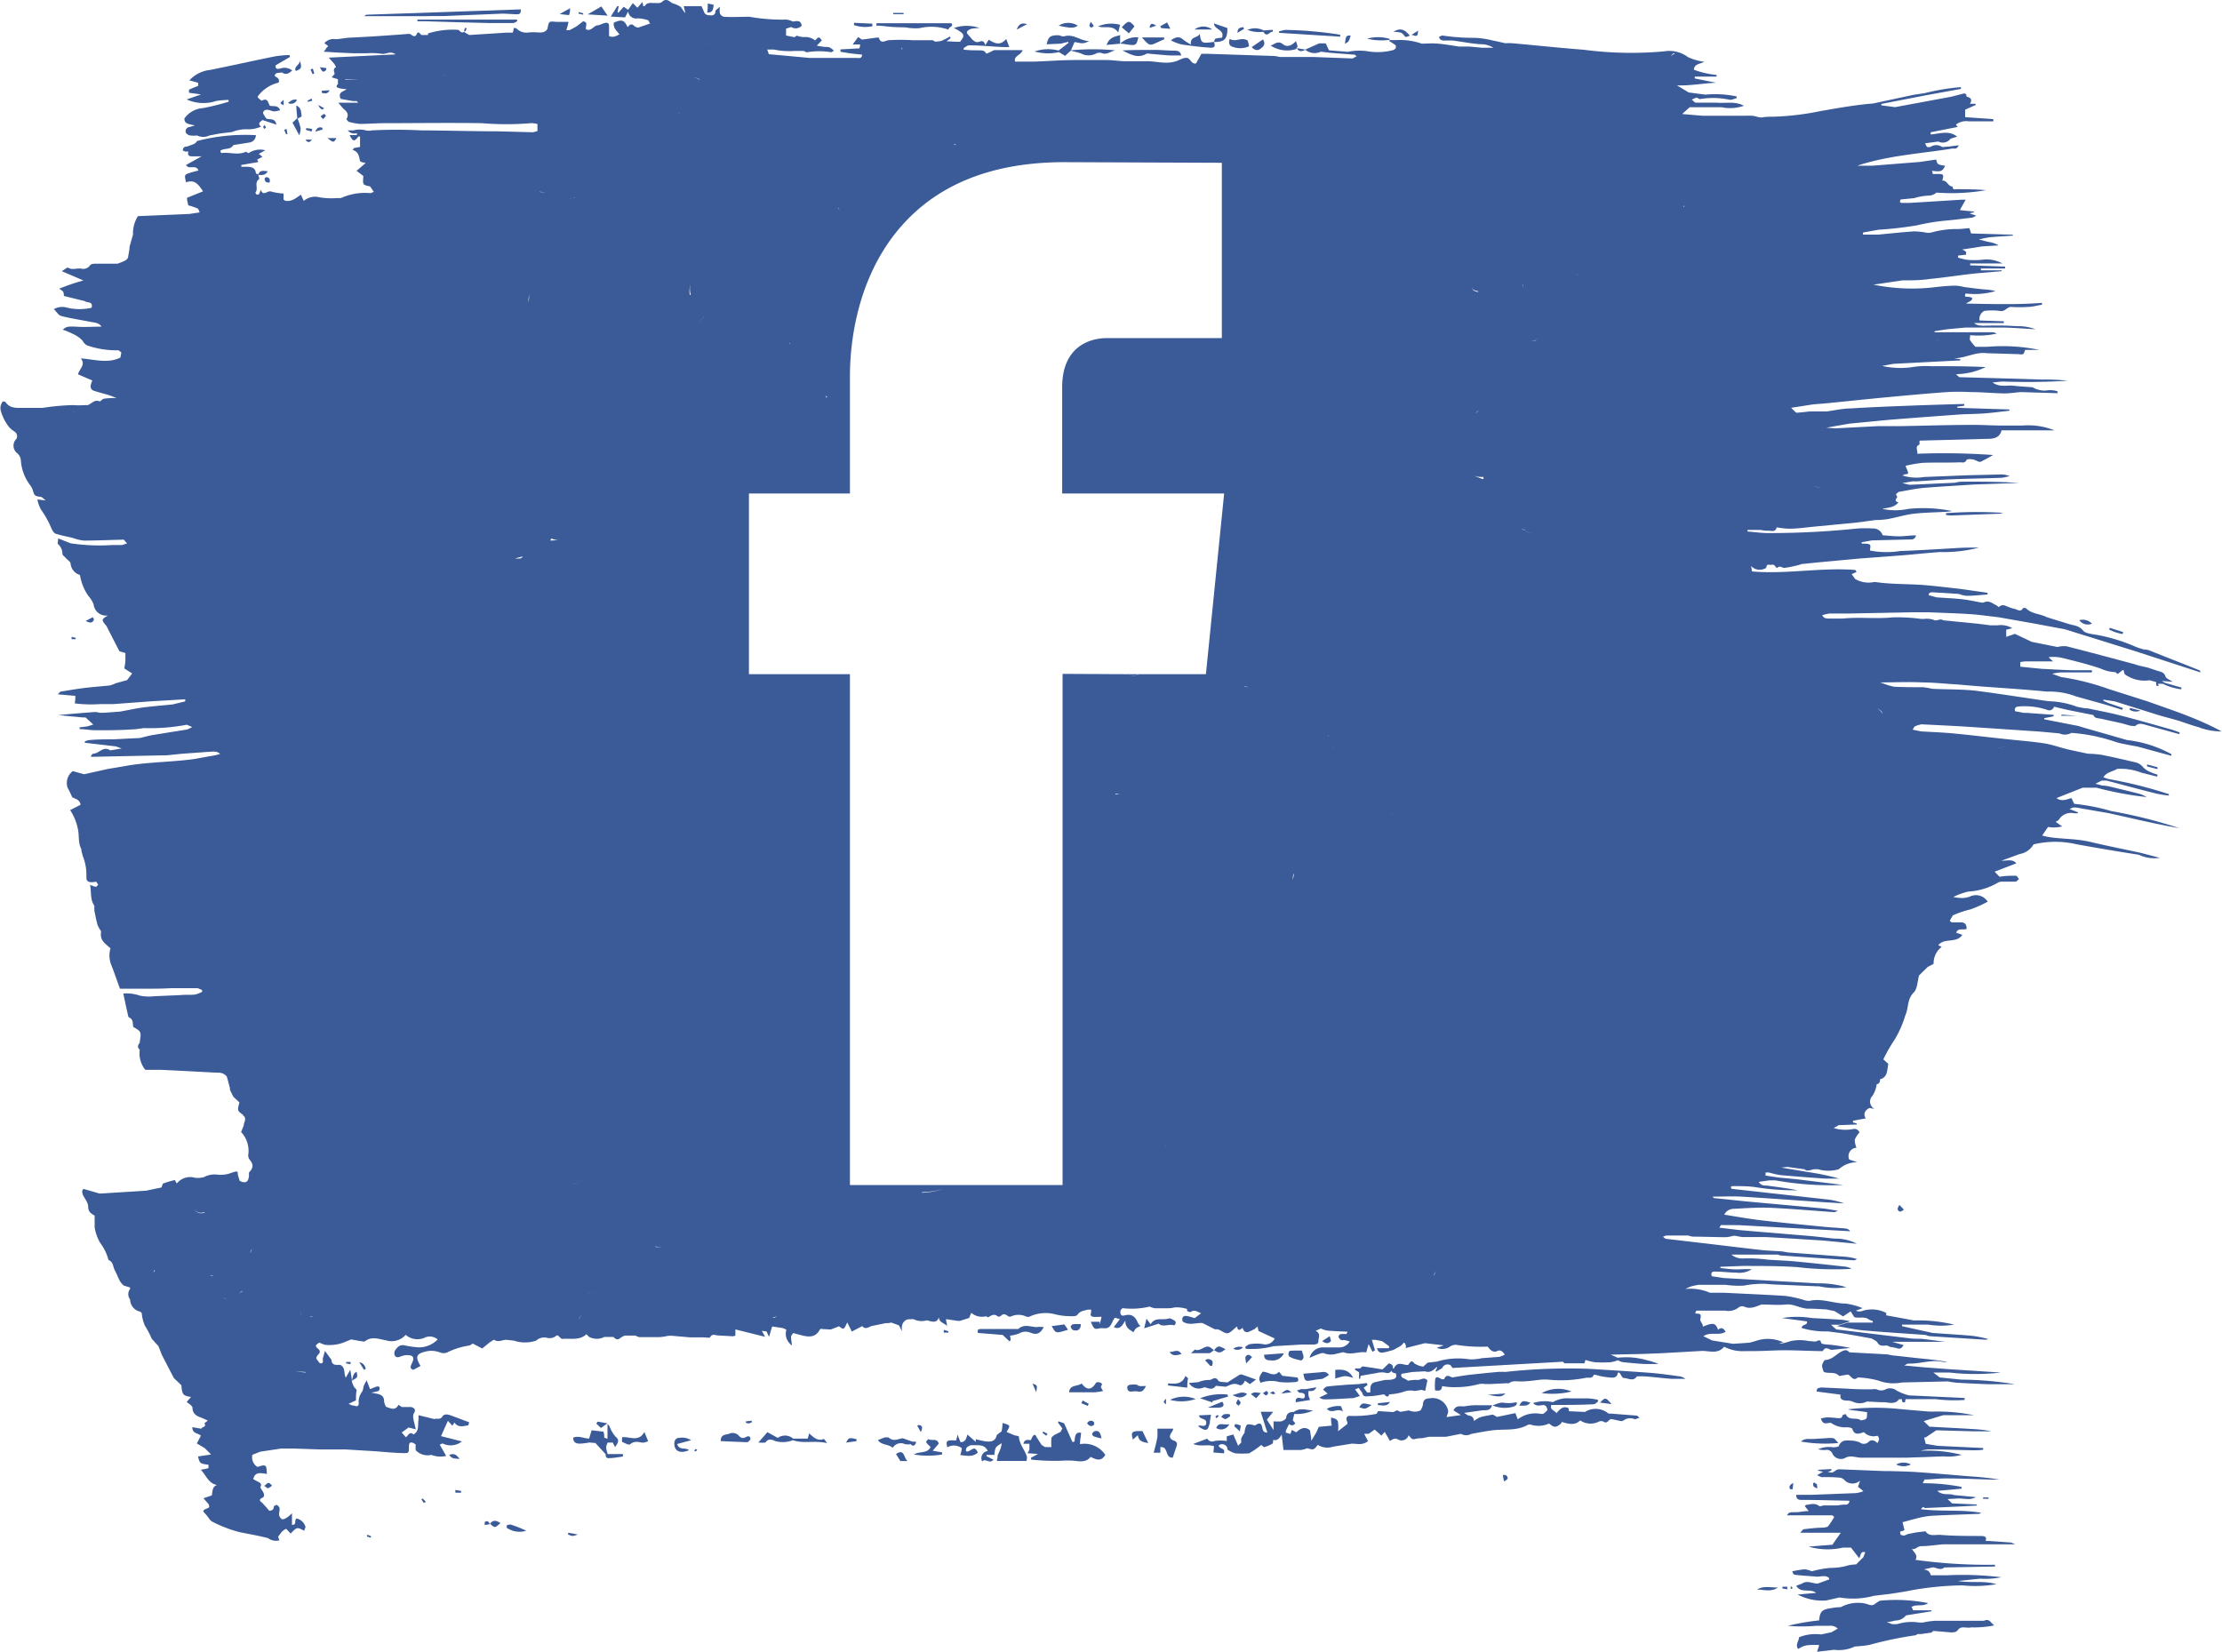 <svg id="Layer_1" data-name="Layer 1" xmlns="http://www.w3.org/2000/svg" viewBox="0 0 213.17 158.5"><defs><style>.cls-1{fill:#3a5a98;}</style></defs><title>FB</title><path class="cls-1" d="M622.81,450.53s0,.18,0,.28l.49-.08,0,0C623.2,450.48,623.05,450.34,622.81,450.53Z" transform="translate(-576.31 -304.48)"/><path class="cls-1" d="M616.74,448.35c.07.12.16.24.24.35l.18-.13-.31-.31S616.73,448.34,616.74,448.35Z" transform="translate(-576.31 -304.48)"/><path class="cls-1" d="M620,447.71l.55,0a1.11,1.11,0,0,1,0-.17l-.56-.1C620,447.54,620,447.63,620,447.71Z" transform="translate(-576.31 -304.48)"/><path class="cls-1" d="M619.41,444.07c.23.45.65.34,1,.4C620.16,444.19,620,443.86,619.41,444.07Z" transform="translate(-576.31 -304.48)"/><path class="cls-1" d="M623.32,450.68c.46.43.47.43,1-.06C624,450.41,623.64,450.25,623.32,450.68Z" transform="translate(-576.31 -304.48)"/><path class="cls-1" d="M630.8,451.72c.43.18.43.18.94,0l-.91-.17Z" transform="translate(-576.31 -304.48)"/><path class="cls-1" d="M633.52,441.08l.44.42.62-.45-.94-.16Z" transform="translate(-576.31 -304.48)"/><path class="cls-1" d="M624.92,450.84l0,.23a2.16,2.16,0,0,0,1.87.29,10.25,10.25,0,0,0-1.47-.59C625.18,450.74,625,450.82,624.92,450.84Z" transform="translate(-576.31 -304.48)"/><path class="cls-1" d="M623.31,450.69h0v0h0Z" transform="translate(-576.31 -304.48)"/><path class="cls-1" d="M611.52,451.92l.38.1,0-.14-.34-.14A.81.81,0,0,0,611.52,451.92Z" transform="translate(-576.31 -304.48)"/><path class="cls-1" d="M601.68,316.85c.05-.05.13-.1.13-.16s-.06-.11-.12-.21c-.07.09-.14.15-.13.2S601.63,316.79,601.68,316.85Z" transform="translate(-576.31 -304.48)"/><path class="cls-1" d="M605.08,310.29c0,.46-.63.56-.39,1C605.25,311.08,605.28,311,605.08,310.29Z" transform="translate(-576.31 -304.48)"/><path class="cls-1" d="M634.58,441.05h0v0Z" transform="translate(-576.31 -304.48)"/><path class="cls-1" d="M606.23,317.88h-.62C605.82,318.16,606,318.21,606.23,317.88Z" transform="translate(-576.31 -304.48)"/><path class="cls-1" d="M605.25,315.61c-.08-.35,0-.8-.51-1,0,.44.06.82.09,1.21l-.46.43.65,1.21a1.84,1.84,0,0,0,.13-.68,5.79,5.79,0,0,0-.29-.92v0h0C605,315.79,605.26,315.67,605.25,315.61Z" transform="translate(-576.31 -304.48)"/><path class="cls-1" d="M601.7,321.61c0,.34.18.39.48.39.05-.29,0-.5-.31-.52C601.82,321.47,601.71,321.56,601.7,321.61Z" transform="translate(-576.31 -304.48)"/><path class="cls-1" d="M603.75,317.35l.14,0-.09-.49-.23.07Z" transform="translate(-576.31 -304.48)"/><path class="cls-1" d="M603.52,314.58l0-.52C603.13,314.39,603.13,314.39,603.52,314.58Z" transform="translate(-576.31 -304.48)"/><path class="cls-1" d="M594,315.85c0,.56.47.52,1,.67-.3.08-.41.13-.53.15a.41.41,0,0,0-.33.55.65.65,0,0,0,.43.26,2.83,2.83,0,0,0,.65,0,1.36,1.36,0,0,0,1.18,0l1-.19,1.16-.14a3.74,3.74,0,0,1,1.36-.27,3,3,0,0,0,1.43-.25c-.36-.31-.08-.46.15-.63l1.33.44c-.15-.73-.71-.41-1-.61-.1-.2-.33-.44-.27-.58.1-.3.42-.26.7-.17a1.3,1.3,0,0,0,.39.09,3.6,3.6,0,0,0,.54-.12c-.24-.55-.69-.31-1-.43-.17-.28-.18-.8-.76-.48-.06,0-.26-.19-.39-.3a.2.2,0,0,0,0-.11,3.43,3.43,0,0,1,2-1.32c.14-.37-.15-.49-.38-.64.07-.42.45-.24.68-.35.41.3.71.09,1-.18a1.19,1.19,0,0,0-1.12-.19c-.21.05-.53.12-.46-.31l1.38-.8-.06-.18a10.71,10.71,0,0,0-1.4.13c-2.07.42-4.13.88-6.2,1.3a3.13,3.13,0,0,0-2,1l.84.23c0,.1,0,.2,0,.3-.3.12-.6.23-.88.37,0,0,0,.19,0,.29l1.16.16-1.38.48a3.88,3.88,0,0,0,2.83.15,7.74,7.74,0,0,1,1.19-.1v.17a22.9,22.9,0,0,1-2.44.61A2.38,2.38,0,0,0,594,315.85Z" transform="translate(-576.31 -304.48)"/><path class="cls-1" d="M604.8,314.06c-.32-.09-.56.05-.86.3A.61.61,0,0,0,604.8,314.06Z" transform="translate(-576.31 -304.48)"/><path class="cls-1" d="M678.88,438.07c.82,0,1.65,0,2.47,0a5.66,5.66,0,0,0,.79-.12,2.16,2.16,0,0,1-.21-.37c0-.14.26-.34-.09-.44s-.37,0-.53.24c-.4.5-.81.43-1.23-.16C679.71,437.54,678.93,437.31,678.88,438.07Z" transform="translate(-576.31 -304.48)"/><path class="cls-1" d="M666.37,443c-.16-.58-.68-.22-1-.44-.08.1-.24.26-.21.31a2.89,2.89,0,0,0,.43.45c-.29.66-1.09.39-1.6.72a7.9,7.9,0,0,0,2.7,0,1.5,1.5,0,0,0,0-.2l-.9-.16Z" transform="translate(-576.31 -304.48)"/><path class="cls-1" d="M667.28,432.21l-.43-.13a2.51,2.51,0,0,1,0,.27h.44S667.29,432.21,667.28,432.21Z" transform="translate(-576.31 -304.48)"/><path class="cls-1" d="M674,432l-3.57,0c-.3,0-.38.11-.3.38l2.37.19.65.61.11-.09c0-.13,0-.25-.06-.45a3.49,3.49,0,0,0,.9-.22,1.18,1.18,0,0,1,1.08-.06c.61.23.92.08,1.27-.54a3.07,3.07,0,0,0-.73,0C675.16,431.78,674.53,431.5,674,432Z" transform="translate(-576.31 -304.48)"/><path class="cls-1" d="M664.43,441.21s-.07.05-.12.08l.34.6C664.86,441.43,664.8,441.25,664.43,441.21Z" transform="translate(-576.31 -304.48)"/><path class="cls-1" d="M673.6,442.19l-.72-.31c.38-.64.38-.64-.39-.86a4.53,4.53,0,0,1-.08.75c0,.1-.18.16-.27.24s-.2.13-.22.22c-.13.56-.56.6-1,.56a7.36,7.36,0,0,1-1-.22l0,.26-.8-.7c-.1.35-.19.74-.66.73l-.3-.75c0,.25-.09.42-.13.59-.89-.06-1,0-.84.65a1.28,1.28,0,0,1,1.39.08c0,.21-.08.41-.14.67.62.06,1.19.21,1.67-.24-.32-.88-.76.07-1.12-.13-.07-.38.2-.47.45-.58h.45c.46,0,.94,0,1.18.56a.68.68,0,0,0-.53,1c.31-.36.69.29,1.08-.17l-.67-.34,0-.12h.75c.09-.75.09-.75.71-1.12a3.3,3.3,0,0,1-.1.48c-.09.24-.2.48-.3.72v.18l-.07.32h2.84a1.07,1.07,0,0,0,.05-.39c-.19-.67-.73-1.2-.77-1.94C674.06,442.27,673.76,442.23,673.6,442.19Z" transform="translate(-576.31 -304.48)"/><path class="cls-1" d="M676.67,442.24l.14-.18-.41-.22s-.08.12-.07.13S676.56,442.15,676.67,442.24Z" transform="translate(-576.31 -304.48)"/><path class="cls-1" d="M678.77,432.07l-.35-.51-1.21.16C677.59,432.44,677.59,432.44,678.77,432.07Z" transform="translate(-576.31 -304.48)"/><path class="cls-1" d="M606.26,316.85l-.56-.08-.05.17.56.16C606.23,317,606.24,316.94,606.26,316.85Z" transform="translate(-576.31 -304.48)"/><path class="cls-1" d="M679.92,443.05c0-.36.07-.7.11-1.08-.47-.12-.57.21-.61.57,0,.17,0,.34-.23.29l-.79-1.78-.54-.19a.61.61,0,0,1-.05.12l.42.56c-.06.11-.12.22-.17.33l-.32.16-.32.16c-.09.1-.24.19-.24.29a4.84,4.84,0,0,0,0,.85h-.61l-.33-.2-.5-.78c-.07-.17-.17-.28-.32-.1a1.42,1.42,0,0,0-.2.41c-.28,0-.6-.13-.73.35h.58c0,.16,0,.32,0,.48s-.1.25-.18.43l1,.07-.66.36a1.16,1.16,0,0,0,0,.18,20.12,20.12,0,0,0,2.91.11,9.3,9.3,0,0,1,1.18,0c.61.07,1.2.17,1.62-.37.73.39,1.08.34,1.41-.19A2.4,2.4,0,0,0,679.92,443.05Z" transform="translate(-576.31 -304.48)"/><path class="cls-1" d="M675.72,438.07c.12-.67.12-.67-.35-.83C675.51,437.58,675.61,437.82,675.72,438.07Z" transform="translate(-576.31 -304.48)"/><path class="cls-1" d="M641.54,442.44c-.41,0-.52.23-.54.56,0,.7.54,1,1.41.63-.32-.3-.92.06-1.14-.59.4-.11.78-.22,1.34-.36A1.51,1.51,0,0,0,641.54,442.44Z" transform="translate(-576.31 -304.48)"/><path class="cls-1" d="M642.92,443.67s.09.09.11.08a1,1,0,0,0,.17-.14c-.07-.05-.13-.11-.14-.1A1,1,0,0,0,642.92,443.67Z" transform="translate(-576.31 -304.48)"/><path class="cls-1" d="M634.61,444a3.5,3.5,0,0,1-.15-.62,1.27,1.27,0,0,1,.15-.48l.49,0,.21.43c.35-.46.43-.7.05-1a3.37,3.37,0,0,1-.58-1,1.3,1.3,0,0,0-.19-.22l0,1.42-.31-.1c0-.18,0-.37-.08-.58l-1.13-.13c-.09.28-.16.53-.24.79-.54,0-1-.31-1.53-.08,0,.49.32.57.65.57a5.29,5.29,0,0,0,.88-.11l.6.05,1,1.09a.27.27,0,0,0,.31.36c.44,0,.89-.1,1.33-.15V444Z" transform="translate(-576.31 -304.48)"/><path class="cls-1" d="M636,442.38c0,.17-.05.42,0,.45.24.12.65.33.75.24.41-.36.81-.22,1.23-.16a1.44,1.44,0,0,0,.51-.15l-.36-.88C637.59,442.88,636.73,442.31,636,442.38Z" transform="translate(-576.31 -304.48)"/><path class="cls-1" d="M664.18,442.81l-.34,0-.9-.32c-.38,0-.9.39-1.39-.09,0,0-.21,0-.31,0s-.44.16-.71.26c.37.52,1,.36,1.43.74a.9.9,0,0,1,1.17-.35,1.74,1.74,0,0,0,.56,0c.15.2.31.19.43,0S664.16,442.92,664.18,442.81Z" transform="translate(-576.31 -304.48)"/><path class="cls-1" d="M647.89,442.36c-.31.18-.51.11-.75-.18a.85.85,0,0,0-.79-.17c-.3.18-.9,0-.9.75l2.42.1c.06,0,.13,0,.16,0s.29-.23.28-.32C648.28,442.27,648.09,442.25,647.89,442.36Z" transform="translate(-576.31 -304.48)"/><path class="cls-1" d="M662.27,444l.42.67.68,0C663,444.37,663.09,443.42,662.27,444Z" transform="translate(-576.31 -304.48)"/><path class="cls-1" d="M657.48,442.9l1-.14a1.37,1.37,0,0,1,0-.19C657.75,442.41,657.75,442.41,657.48,442.9Z" transform="translate(-576.31 -304.48)"/><path class="cls-1" d="M655.35,442.55c-.63.25-1-.18-1.43-.54,0,.16-.07.31-.12.51h-1.4a1.18,1.18,0,0,0-1.47-.07l-1-.55-.87,1c.34,0,.65.05.73-.06.28-.39.69-.18.88-.09a2.7,2.7,0,0,0,1.71-.08c1,.36,2.08,0,3.27.28A2.18,2.18,0,0,0,655.35,442.55Z" transform="translate(-576.31 -304.48)"/><path class="cls-1" d="M647.87,440.86V441a.88.88,0,0,0,.27.06,1.15,1.15,0,0,0,.29-.11s0-.1,0-.15Z" transform="translate(-576.31 -304.48)"/><path class="cls-1" d="M692.48,309.06c.43,0,.41-.25.29-.55,1,0,1.3-.25,1.29-1.34l-1.28-.44c0,.61,1.06.57.76,1.37a2.65,2.65,0,0,0-.61.09c-.08,0-.11.21-.16.31-1.2.16-1.21.15-1.37-.79-.15.46-.95.21-.84,1.05a6.76,6.76,0,0,1-.73-.47c-.37-.34-.71-.29-1.19.06a4.4,4.4,0,0,0,1,.39C690.56,308.88,691.52,309,692.48,309.06Z" transform="translate(-576.31 -304.48)"/><path class="cls-1" d="M685.15,307c-.51-.58-.6-.57-1.22.1l.68.58Z" transform="translate(-576.31 -304.48)"/><path class="cls-1" d="M688,308.25a1.09,1.09,0,0,1,0-.18h-2.14C686.75,309.08,686.57,308.85,688,308.25Z" transform="translate(-576.31 -304.48)"/><path class="cls-1" d="M711.11,308c.08.05.24,0,.45-.1-.53-.65-.95-.75-1.57-.37a2.92,2.92,0,0,1,.7.08C710.86,307.65,711,307.87,711.11,308Z" transform="translate(-576.31 -304.48)"/><path class="cls-1" d="M685.52,308.06a2.26,2.26,0,0,0-1.74.61c.34,0,.67.1,1,.12C685.29,308.83,685.36,308.74,685.52,308.06Z" transform="translate(-576.31 -304.48)"/><path class="cls-1" d="M606.27,314.14l-.06-.2-.37.18,0,.14Z" transform="translate(-576.31 -304.48)"/><path class="cls-1" d="M682.47,308.79l1.3-.12v-.82C683.21,308,682.71,308.09,682.47,308.79Z" transform="translate(-576.31 -304.48)"/><polygon class="cls-1" points="107.47 4.19 107.46 4.19 107.46 4.2 107.47 4.19"/><path class="cls-1" d="M683.59,307.6c.07-.32.12-.52.17-.74a3.2,3.2,0,0,0-2.1.15C682.29,307.25,683.05,306.8,683.59,307.6Z" transform="translate(-576.31 -304.48)"/><path class="cls-1" d="M681,307.12c.09,0,.16-.09.25-.15l-.3-.4c-.06.18-.13.28-.12.37A.24.24,0,0,0,681,307.12Z" transform="translate(-576.31 -304.48)"/><path class="cls-1" d="M705.89,307.89c-.45,0-.45,0-.56.79C705.71,308.48,705.71,308.48,705.89,307.89Z" transform="translate(-576.31 -304.48)"/><path class="cls-1" d="M697.51,307.53c.36.61.6-.06.91,0,0-.06,0-.13,0-.19l-.88.06a1.77,1.77,0,0,0-1.55-.05A3.09,3.09,0,0,0,697.51,307.53Z" transform="translate(-576.31 -304.48)"/><path class="cls-1" d="M680,431.54a4.18,4.18,0,0,0-.72,0c-.11,0-.27.19-.25.24a.49.49,0,0,0,.26.34C679.75,432.23,680,432,680,431.54Z" transform="translate(-576.31 -304.48)"/><path class="cls-1" d="M689,309.34c-.67,0-1.34-.08-2-.07-1,0-2,0-3,.05.74.37,1.46.81,2.29.32a.54.54,0,0,1,.31,0c.65.05,1.29.12,1.93.16.35,0,.7,0,1.1,0C689.54,309.36,689.25,309.35,689,309.34Z" transform="translate(-576.31 -304.48)"/><path class="cls-1" d="M688.59,307.24c-.15-.3-.26-.5-.31-.61l-.65.36.09.19Z" transform="translate(-576.31 -304.48)"/><path class="cls-1" d="M704.88,308v-.19a37.38,37.38,0,0,0-5.2-.46c-.22,0-.44.09-.66.13a.77.77,0,0,1,0,.15Z" transform="translate(-576.31 -304.48)"/><path class="cls-1" d="M690.91,307.31h1.69A1.4,1.4,0,0,0,690.91,307.31Z" transform="translate(-576.31 -304.48)"/><path class="cls-1" d="M679.7,306.94a1.7,1.7,0,0,0-1.82,0C679,307.2,679.39,307.19,679.7,306.94Z" transform="translate(-576.31 -304.48)"/><path class="cls-1" d="M696.39,309c.32.36.64.33.86.15s.55-.41.22-.89Z" transform="translate(-576.31 -304.48)"/><path class="cls-1" d="M695.58,307.08c-.22.07-.54,0-.55.55l.63-.38A.89.89,0,0,0,695.58,307.08Z" transform="translate(-576.31 -304.48)"/><path class="cls-1" d="M694.46,308.93a2.1,2.1,0,0,0,1.67,0c0-.21-.08-.39-.12-.56-.61-.38-1.18.2-1.72-.16C694.16,308.57,694.23,308.81,694.46,308.93Z" transform="translate(-576.31 -304.48)"/><path class="cls-1" d="M686.6,307.15l.63-.2C686.88,306.71,686.66,306.65,686.6,307.15Z" transform="translate(-576.31 -304.48)"/><path class="cls-1" d="M607.07,315.65l.23.26a2.7,2.7,0,0,0,.28-.31s-.14-.2-.18-.19A1.5,1.5,0,0,0,607.07,315.65Z" transform="translate(-576.31 -304.48)"/><path class="cls-1" d="M607.2,313.41c.25,0,.53.15.73-.27l-.76.05Z" transform="translate(-576.31 -304.48)"/><path class="cls-1" d="M608.59,317.73h-.87C608.31,318.19,608.31,318.19,608.59,317.73Z" transform="translate(-576.31 -304.48)"/><path class="cls-1" d="M616.37,306.52l.65,0c2.06.06,4.12.13,6.18.17.78,0,1.57,0,2.35,0,.14,0,.27-.13.4-.19l-.06-.14h-9.55Z" transform="translate(-576.31 -304.48)"/><path class="cls-1" d="M619.38,306l5.11-.21c.46,0,.92.05,1.37.06.22,0,.45,0,.41-.47l-10,.35-4.79.16c-.07,0-.14.08-.22.14h6C618,306,618.67,306.05,619.38,306Z" transform="translate(-576.31 -304.48)"/><path class="cls-1" d="M607.21,316.72c-.24-.05-.47-.05-.65.39l.71-.21Z" transform="translate(-576.31 -304.48)"/><path class="cls-1" d="M675.57,309.42a4.71,4.71,0,0,0,2.33.06l.59.36.55-.5h0c.33.1.68.15,1,.28a1.53,1.53,0,0,0,1.41,0,.75.75,0,0,1,.55-.05c.49.21.86-.17,1.31-.26a22.46,22.46,0,0,0-4.26,0l.35-.8c.84.17.84.17,1.41-.09-.84,0-1.54-.75-2.45-.44-.13,0-.31-.07-.47-.12-.82,0-1,.12-1.17.87l1.35-.06.73-.18,0,.12-.94.72A3.91,3.91,0,0,0,675.57,309.42Z" transform="translate(-576.31 -304.48)"/><path class="cls-1" d="M607,310.93c.2.42.34.58.61.24,0,0,0-.09,0-.16Z" transform="translate(-576.31 -304.48)"/><path class="cls-1" d="M606.46,311.53c-.05-.16-.1-.31-.14-.47l-.22.09c.07.14.13.29.2.44Z" transform="translate(-576.31 -304.48)"/><path class="cls-1" d="M607.25,315s.07-.06.15-.14l-.56-.31C607,314.86,607,314.87,607.25,315Z" transform="translate(-576.31 -304.48)"/><path class="cls-1" d="M780,365.13l-1.29-.41a.84.84,0,0,0-.05.17,4.46,4.46,0,0,0,1.29.43A1.33,1.33,0,0,1,780,365.13Z" transform="translate(-576.31 -304.48)"/><path class="cls-1" d="M660,307v-.25l-1.76-.08,0,.22A3.43,3.43,0,0,0,660,307Z" transform="translate(-576.31 -304.48)"/><path class="cls-1" d="M663,305.84v-.12h-1v.12Z" transform="translate(-576.31 -304.48)"/><path class="cls-1" d="M663.21,307.11a5,5,0,0,0,1.32.07,5.06,5.06,0,0,1,2.77.14c0-.27.55-.28.28-.61h-7.19v.23c.54,0,1.07.1,1.61.13S662.8,307.09,663.21,307.11Z" transform="translate(-576.31 -304.48)"/><path class="cls-1" d="M631,305.27l-1,.56.9.1C631,305.67,631,305.48,631,305.27Z" transform="translate(-576.31 -304.48)"/><path class="cls-1" d="M673.85,307.32l1-.53C674.32,306.65,674.06,306.76,673.85,307.32Z" transform="translate(-576.31 -304.48)"/><path class="cls-1" d="M644.78,304.94l-.57-.12c0,.31,0,.57-.06.86C644.73,305.72,644.72,305.34,644.78,304.94Z" transform="translate(-576.31 -304.48)"/><path class="cls-1" d="M632.25,305.75l-.43-.11,0,.15.44.1Z" transform="translate(-576.31 -304.48)"/><path class="cls-1" d="M634,305.1l-1.31.76,1.91.12Z" transform="translate(-576.31 -304.48)"/><path class="cls-1" d="M712.37,307.41l-.64.41C712.29,308,712.29,308,712.37,307.41Z" transform="translate(-576.31 -304.48)"/><path class="cls-1" d="M777,364.32a1.21,1.21,0,0,0-1.21-.33A1,1,0,0,0,777,364.32Z" transform="translate(-576.31 -304.48)"/><path class="cls-1" d="M750.6,438l2.29.3c-.1.47.2.54.56.57a1.6,1.6,0,0,1,.58.09,1.55,1.55,0,0,0,1.39,0l1.44.07.3,0c.48.06,1,.19,1.34-.29h.27c0,.27.09.35.31.27,0,0,0-.18.06-.28h0c1,0,1.9,0,2.85,0a14.57,14.57,0,0,0,2.8.08,1.21,1.21,0,0,1,0-.19l-5.34-.25a4.91,4.91,0,0,1-1.18-.46,1,1,0,0,0-1.06-.12.91.91,0,0,1-.85,0,1.22,1.22,0,0,0-.47,0c-.75,0-1.51,0-2.26-.06l-2.61-.12C750.81,437.66,750.56,437.66,750.6,438Z" transform="translate(-576.31 -304.48)"/><path class="cls-1" d="M758.22,445a1.57,1.57,0,0,0,1.41,0A1.48,1.48,0,0,0,758.22,445Z" transform="translate(-576.31 -304.48)"/><path class="cls-1" d="M762.07,441.72l3.57.1h1.75a12.19,12.19,0,0,0-1.69-.21c-1.38-.09-2.75-.15-4.13-.23l-.15,0-.56-.54,1.88-.57h2.94a17.75,17.75,0,0,0-4.11-.34.11.11,0,0,0-.11,0l-1.68-.14-1.53-.14a22.78,22.78,0,0,0-4.67.06,4.85,4.85,0,0,0,.85.13l1,.14c0,.68,0,.68-.59.79a1.06,1.06,0,0,0-.21-.11c-.43-.13-1,.1-1.24-.49,0,0-.3.05-.31.11-.06.31-.27.29-.49.27s-.65-.07-1-.07a3.21,3.21,0,0,0-.59.11c.12.41.31.52.64.44.11,0,.29-.05.36,0a2.32,2.32,0,0,0,1.51.4c.17,0,.47.05.5.15.23.69.68.44,1.12.32h0a1.27,1.27,0,0,0,1.29.34c.26.25.15.48,0,.71-.25-.26-.56-.38-.83-.13a.65.65,0,0,1-.87.06,2.66,2.66,0,0,0-.7-.17c-.5,0-1-.16-1.3.5,0,.11-.37.14-.56.14a2.48,2.48,0,0,0-1.42.19,2.11,2.11,0,0,0,.7.07.59.59,0,0,1,.68.38.9.9,0,0,0,1.25.36c.51-.26,1,0,1.54,0h.91l3.27,0,1.87-.06,1.78-.07a5,5,0,0,0,1.76-.14,12.73,12.73,0,0,0-3.93-.39h0a3.56,3.56,0,0,1,.78-.14c1.4,0,2.81.06,4.22.09.32,0,.65,0,1-.06v-.16l-4.37-.21-1.14-.19-.16-.61.14,0Zm-4.05-1c-.11.36-.29.53-.61.55.32,0,.5-.19.61-.56Z" transform="translate(-576.31 -304.48)"/><path class="cls-1" d="M748.35,446.76c-.29.17-.47.35-.3.61l.24,0Z" transform="translate(-576.31 -304.48)"/><path class="cls-1" d="M762.71,435.16a1.46,1.46,0,0,0,.41,0c-.91-.17-1.82-.26-2.73-.35l-2.25-.25c-.29,0-.58-.11-.87-.13l-3.54-.19c-.2-.23-.37-.26-.69-.11-.55.26-.93.81-1.61.84-.12,0-.29.35-.32.55a1.76,1.76,0,0,0,.17.6c.5.2,1.09-.07,1.47.39l.84-.14c.31.1.48.7.95.28a8.82,8.82,0,0,1,1.94.29,4.21,4.21,0,0,0,2.3.19l4.41-.1a8.48,8.48,0,0,0,.88.13c1,.05,2,.11,3.08.14.82,0,1.64,0,2.46,0a32.57,32.57,0,0,0-5.12-.44l-2.09-.21-.61-.47h1.57a21.78,21.78,0,0,0,4.91,0l-4.91-.32-2.44-.18-1.93-.18c.14-.06.29-.19.43-.18C760.52,435.36,761.6,434.9,762.71,435.16Z" transform="translate(-576.31 -304.48)"/><path class="cls-1" d="M749.09,442.8a13.59,13.59,0,0,0,3.59.14c-.25-.25-.35-.43-.48-.46a2.82,2.82,0,0,0-.71,0l-1.19.07C749.89,442.58,749.46,442.45,749.09,442.8Z" transform="translate(-576.31 -304.48)"/><path class="cls-1" d="M753.05,431.12c-1-.07-1.94-.12-2.91-.17a8.91,8.91,0,0,0-2.87,0l2.39.32h0c.1.42-.46.22-.51.63a7.78,7.78,0,0,0,2.5.33c.51.07,1,.12,1.52.2.9.15,1.8.32,2.69.48.2.13.46.21.57.4.23.39.57.28.9.27l.34.14a5.49,5.49,0,0,1,.61.12c.26.09.45.07.65-.3l-1.09-.31h5.09c-.82-.1-1.57-.21-2.32-.29-.38,0-.76,0-1.14-.05l-7-.85-.5-.45.83,0,1-.33A5.81,5.81,0,0,0,753.05,431.12Z" transform="translate(-576.31 -304.48)"/><path class="cls-1" d="M709.92,435.82c.08-.31-.07-.45-.37-.52l-.61.58c-.66-.11-1.28-.21-1.9-.29-.07,0-.16.12-.24.19h-.49l0,.14.38.23v.62h.12c0-.09,0-.18.05-.28.49-.08,1-.18,1.47-.25a2,2,0,0,1,.87-.05c.43.15.56-.13.75-.37h0Z" transform="translate(-576.31 -304.48)"/><path class="cls-1" d="M610.52,436.1c-.37.19-.36.55-.45.86C610.64,436.64,610.64,436.64,610.52,436.1Z" transform="translate(-576.31 -304.48)"/><path class="cls-1" d="M767.08,448.29v-.13h-.52v.13Z" transform="translate(-576.31 -304.48)"/><path class="cls-1" d="M750.3,447.1a1.38,1.38,0,0,0,.33.2.74.74,0,0,0,0-.33c0-.1-.17-.16-.26-.24l-.13.08C750.27,446.91,750.25,447,750.3,447.1Z" transform="translate(-576.31 -304.48)"/><path class="cls-1" d="M727.07,438a3.25,3.25,0,0,0-2.85.15A7.82,7.82,0,0,0,727.07,438Z" transform="translate(-576.31 -304.48)"/><path class="cls-1" d="M734.4,436.19c-1.89-.14-3.78-.25-5.68-.37a55.85,55.85,0,0,0-8,.3,5.47,5.47,0,0,0-.7,0c-.93.08-1.85.18-2.78.28-.54.07-1.07.16-1.61.25-.3-.14-.6-.32-.77.17,0,0-.15,0-.22,0h0c-.53-.29-.62-.27-.66.21a8,8,0,0,0,0,.85c.43.1.66,0,.68-.4a6.7,6.7,0,0,0,1.4.1,8.34,8.34,0,0,0,2.16-.3,1.61,1.61,0,0,1,.54,0h.61l1.33-.07c.13,0,.29,0,.37,0,.38-.31.8-.15,1.2-.18.67,0,1.34-.12,2-.18h.48a12.23,12.23,0,0,0,3.77-.18c.28,0,.57.08.69-.28.26,0,.52.12.78.16a7.87,7.87,0,0,0,1,.12c.32,0,.49-.16.53-.48h.15c.14.18.28.52.4.51.42,0,.92.39,1.27-.15a7.3,7.3,0,0,1,.81,0c.84.06,1.67.17,2.5.23.45,0,.9,0,1.35,0a1.26,1.26,0,0,0-.67-.25C736.35,436.39,735.38,436.26,734.4,436.19Z" transform="translate(-576.31 -304.48)"/><path class="cls-1" d="M729.81,439.06l1.11.15C730.33,438.54,730.33,438.54,729.81,439.06Z" transform="translate(-576.31 -304.48)"/><path class="cls-1" d="M722.06,439.36c.77,0,.77,0,1.08-.3C722.35,438.85,722.35,438.85,722.06,439.36Z" transform="translate(-576.31 -304.48)"/><path class="cls-1" d="M744.88,457c.66,0,1.34.27,2-.2C746.18,456.83,745.5,456.6,744.88,457Z" transform="translate(-576.31 -304.48)"/><path class="cls-1" d="M760.57,452.84c.72,0,1.43-.12,2.15-.18h6.92l-.38-.17-2.14-.15h-.32c.16-.41-.12-.47-.41-.48-1.35,0-2.7,0-4-.11-.48,0-1.05.16-1.35-.34l-.9.11-.78.15-.38.16-.33-.08-.06-.3.43-.14c-.07-.3-.13-.54-.19-.77.42-.11.82-.23,1.24-.33a8.18,8.18,0,0,1,1.46-.28c1.53-.09,3.07-.13,4.61-.19.07,0,.14-.06.26-.1-1.93-.34-3.84-.1-5.81-.35l.2-.21c.07,0,.15.1.22.1l3.56-.16,1.39-.08v-.1l-2.38-.11-.43-.41,1.08-.06c.55,0,1.1.19,1.63-.13l-2.12-.2c-.46-.19-1,.1-1.58-.4l2.33-.21v-.17a19.29,19.29,0,0,0-3.72-.35h0l.18-.36c.69,0,1.39-.11,2.09-.1,1.44,0,2.87.07,4.31.11h.77a27,27,0,0,0-2.82-.31c-1.7-.14-3.4-.29-5.11-.41-.89-.06-1.78-.07-2.67-.1H757l-4.27-.17a.67.67,0,0,0-.34.14c-.32.21-.31.22-.73.1l.34-.1,0-.16-1.27.07s0,.05,0,.08l.47.11-.57.33c.23.09.34.18.46.18.59,0,1.18,0,1.76.06a.74.74,0,0,1,.45.27,1.07,1.07,0,0,0,1.46,0c-.07.2-.13.41-.2.6l.52.42a2.61,2.61,0,0,1-1.06.2l-3.88.15-.66,0h-.85c0,.35.15.49.47.49,1.54,0,3.09.05,4.63.08a.35.35,0,0,1-.42.37,4.17,4.17,0,0,0-.71.08H751.3c-.16,0-.38.12-.46.06-.41-.33-.84-.16-1.26-.11,0,0-.07.06-.13.11l.38.48c-.47,0-.83.1-1.19.11-.7,0-.7,0-.9.3h4.37l.17.16a8.92,8.92,0,0,1-.58.88c-.08.1-.28.1-.43.14-.63,0-1.27.08-1.9.15-.11,0-.21.2-.35.34h3.89c-.27.38-.54.76-.8,1.15l-2.29.18a6.52,6.52,0,0,0,3.27.1l.8,0,.77,1c.19-.14.08-.73.6-.55-.07.16-.13.32-.19.47l-.69.69a4.29,4.29,0,0,0-.72.08,5.51,5.51,0,0,1-1.72.25,9.58,9.58,0,0,0-1.81.33,2.25,2.25,0,0,0-.68-.19,8.55,8.55,0,0,0-1.19.19c0,.08.11.32.21.33.66.08,1.32.12,2,.17.44.08.92-.21,1.32.15a.69.69,0,0,0,0,.13l-1.1.4c-.5,0-1-.34-1.5,0l-.56.21c.48.77,1.28.21,1.92.68l-1.78.16a5.07,5.07,0,0,0,2.73.57l1.28-.29a7.71,7.71,0,0,0,3.31-.16l1.6-.19c.66-.11,1.32-.19,2-.34a29.67,29.67,0,0,1,4.89-.47,12.2,12.2,0,0,0,3.25-.11c-1.16-.37-2.36-.09-3.68-.31.82-.08,1.49-.17,2.16-.22a7.59,7.59,0,0,0,2-.14,30.88,30.88,0,0,0-5.17-.19l-1.61,0c-.06-.38-.32-.51-.66-.56l.82-.19a.38.38,0,0,1,.15,0c.34.08.67.28,1,0l4.86-.09v-.17a50,50,0,0,1-7.63-.47c.29-.48-.19-.72-.34-1.07C760,453.25,760.25,452.86,760.57,452.84Zm-8.22,4.57-.07-.15h0Z" transform="translate(-576.31 -304.48)"/><path class="cls-1" d="M747.78,456.73l-.47,0a1,1,0,0,0,0,.17l.47.08C747.77,456.87,747.77,456.8,747.78,456.73Z" transform="translate(-576.31 -304.48)"/><path class="cls-1" d="M748.27,456.85s0-.08-.07-.12-.11,0-.11.08,0,.08.07.12S748.26,456.88,748.27,456.85Z" transform="translate(-576.31 -304.48)"/><path class="cls-1" d="M719.5,439.33a3,3,0,0,0,2,.12c.21-.09.39-.18.3-.43a3.29,3.29,0,0,1-1.14.07C720.23,439,719.93,439.19,719.5,439.33Z" transform="translate(-576.31 -304.48)"/><path class="cls-1" d="M766.64,460c-1.57,0-3.13,0-4.7,0a8,8,0,0,0-1.18.17l-.31,0a4.69,4.69,0,0,0-2.14.15h-.47l-.53-.2c.28,0,.57-.09.85-.15a1.25,1.25,0,0,0,1-.49l2.44-.39s0-.07,0-.1h-1.77c0-.11-.09-.22-.14-.32.51-.3,1.1,0,1.6-.37a16,16,0,0,0-4.51-.24c-.19,0-.37.18-.55.28-.33.32-.64.07-1,0a3.45,3.45,0,0,0-2.32.35c-.36,0-.72.06-1.08.12-.73.12-.93.34-1,1.15a22.45,22.45,0,0,0-3,.52,15.33,15.33,0,0,0,2.71,0c.42,0,.84,0,1.26,0a1,1,0,0,1,.82.27l-.61.35-1,.21a4.16,4.16,0,0,0-2.11.27c0,.36-.38.69-.09,1.12.69-.38.69-.38,2-.39a.56.56,0,0,1,0,.12l-.18.54,1.64-.19a3.54,3.54,0,0,0,2-.32,11.86,11.86,0,0,0,1.35-.14,35.74,35.74,0,0,1,4.44-.93c.08,0,.14-.08.21-.12h.34l1-.14.17-.16,1.69.14c.27,0,.53,0,.7-.27a.62.62,0,0,1,.45-.21c.27,0,.54.06.81,0a9.76,9.76,0,0,0,2.21-.19C767.31,460.24,767.18,459.73,766.64,460Z" transform="translate(-576.31 -304.48)"/><path class="cls-1" d="M609.94,435.38l0-.22h-.42a.7.7,0,0,0,0,.14Z" transform="translate(-576.31 -304.48)"/><path class="cls-1" d="M610.77,435.18l.46.74.18-.11C611.31,435.59,611.28,435.31,610.77,435.18Z" transform="translate(-576.31 -304.48)"/><path class="cls-1" d="M704,433.15c0-.07-.06-.26-.13-.46l-.72.47C703.57,433.47,703.82,433.38,704,433.15Z" transform="translate(-576.31 -304.48)"/><path class="cls-1" d="M704.41,435.92v.84a5.65,5.65,0,0,1,.91-.24,2.93,2.93,0,0,1,.81.17C705.69,435.86,705.07,435.88,704.41,435.92Z" transform="translate(-576.31 -304.48)"/><path class="cls-1" d="M758.61,420.74c.09,0,.23-.12.35-.19-.13-.15-.27-.29-.43-.45C758.3,420.44,758.3,420.65,758.61,420.74Z" transform="translate(-576.31 -304.48)"/><path class="cls-1" d="M681.25,441.2a.31.31,0,0,0,0-.28c-.22-.18-.44-.17-.65.12C680.77,441.29,681,441.42,681.25,441.2Z" transform="translate(-576.31 -304.48)"/><path class="cls-1" d="M585.33,363.91l-.12-.21-.68.36C585,364.31,585.21,364.25,585.33,363.91Z" transform="translate(-576.31 -304.48)"/><path class="cls-1" d="M763,353.72v.17a3.07,3.07,0,0,0,.53.05l4.63-.17a1.57,1.57,0,0,0,.31-.08A39.92,39.92,0,0,0,763,353.72Z" transform="translate(-576.31 -304.48)"/><path class="cls-1" d="M783.29,378.28a1.16,1.16,0,0,0,0-.18l-1-.27c0,.06,0,.13,0,.19Z" transform="translate(-576.31 -304.48)"/><path class="cls-1" d="M583.18,365.59l0,.22h.39s0-.13,0-.13Z" transform="translate(-576.31 -304.48)"/><path class="cls-1" d="M700.77,309h0v0Z" transform="translate(-576.31 -304.48)"/><path class="cls-1" d="M774.06,373.16h1.53v0l-1.51-.11C774.07,373.06,774.07,373.11,774.06,373.16Z" transform="translate(-576.31 -304.48)"/><path class="cls-1" d="M699.4,308.73c-.49-.4-.8,0-1.19.12a2.89,2.89,0,0,0,2.34.37c.09,0,.15-.14.22-.22s-.08-.34-.13-.58C700.26,308.84,699.8,309.05,699.4,308.73Z" transform="translate(-576.31 -304.48)"/><path class="cls-1" d="M602,320.91c-.33,0-.77-.2-.92.35C601.43,321.29,601.79,321.32,602,320.91Z" transform="translate(-576.31 -304.48)"/><path class="cls-1" d="M601.08,321.26h0v0h0Z" transform="translate(-576.31 -304.48)"/><path class="cls-1" d="M621.07,307.19s-.08,0-.12-.07a1.39,1.39,0,0,0-.1.26s0,.09,0,.14a.32.32,0,0,0,.13-.07A.79.79,0,0,0,621.07,307.19Z" transform="translate(-576.31 -304.48)"/><path class="cls-1" d="M782.31,371.77h0l-3.71-1.18a24,24,0,0,0-4.58-1.15l-.83-.31A5.23,5.23,0,0,1,774,369c1,0,2,0,3,0v-.21c-.54,0-1.07,0-1.61,0-1.05,0-2.11-.09-3.16-.13l-2.1-.21V368l.46-.06h2.68l-.43-.4a3.8,3.8,0,0,1,1.44.1c1.2.3,2.41.59,3.58,1a3.54,3.54,0,0,0,1.39.33c.08.06.2.19.23.17a4.82,4.82,0,0,0,.44-.35l.14,0c0,.14.05.37.14.42a3.21,3.21,0,0,0,2.33.54l.64.18c0,.1,0,.23,0,.3s.17.05.25.07l-.09-.21.47,0a5.51,5.51,0,0,0,1.76.53,1,1,0,0,1,.05-.16L784,370l-.3-.18,1.05.08c-.27-.19-.62-.3-.69-.51-.13-.4-.43-.44-.72-.53l-1-.33-.8-.18-.49-.15c-2.17-.58-4.32-1.16-6.49-1.71a2.61,2.61,0,0,0-.87.07l-2.45-.49-1.63-.77-.83.29v-.69l.58-.14a2.11,2.11,0,0,0-1.39-.28l-.71,0-1.27-.16-3.25-.32c-.29-.19-.58.05-.8,0a2.21,2.21,0,0,0-.9-.15,2,2,0,0,1-.55,0,16.67,16.67,0,0,0-2.63-.13c-1.58.16-3.16-.05-4.74.11l-1.3,0c-.27,0-.55,0-.69-.32a4.3,4.3,0,0,1,.69-.16c.6,0,1.19,0,1.79,0l6.19-.12,1.53,0c1.35.06,2.7.09,4,.18.92.06,1.83.2,2.74.3l3.34.59,3,.56,6.87,2.14,6.14,2a.26.26,0,0,0-.14-.22l-4.82-1.91a1.85,1.85,0,0,0-.48-.07c-.25-.08-.51-.15-.76-.25a16.62,16.62,0,0,0-3.79-1.16c-.45-.08-1.05-.12-1.29-.42-.39-.48-.89-.47-1.37-.62l-2.1-.65c-.64-.34-1.43-.29-2-.86a.38.38,0,0,0-.29,0c-.22.41-.5.14-.75.08a5.41,5.41,0,0,1-.91-.31.56.56,0,0,0-.66.13l-.18-.16c-.38-.16-.7-.5-1.17-.33a.65.65,0,0,1-.23.06c-.66-.11-1.31-.27-2-.34s-1.58-.12-2.37-.17l-.77-.21c0-.3.27-.29.5-.27l1.21.07,1.19.08a2.56,2.56,0,0,0,.75.18c.65,0,1.31-.08,2-.13a1,1,0,0,1,0-.16l-2.59-.37c-1.08-.12-2.16-.25-3.24-.35-1.63-.15-3.28-.07-4.91-.31h-.16a2.58,2.58,0,0,1-1.8-.29l-.34-.47.46-.2c0-.06-.07-.13-.1-.2-3.31-.26-6.63.43-9.93.14,0-.2-.06-.36-.08-.52a1.14,1.14,0,0,0,1.43.19c.08-.08,0-.35.29-.31s.51-.12.63.22c0,0,.16.1.17.08.23-.26.46,0,.67,0a9.8,9.8,0,0,0,1.75-.39.38.38,0,0,0,.15,0l1.35-.14,4-.37,3.88-.29c1.27-.1,2.54-.24,3.81-.33a13.5,13.5,0,0,0,3.75-.43c-.79,0-1.58,0-2.36.06-1.73.1-3.47.21-5.21.27a8.13,8.13,0,0,1-2.91-.05c.1-.62.1-.62-.56-.66l-.23,0a.57.57,0,0,0,0-.13l-6.18.49-1.37.19,1.37-.19,6.18-.49,1-.18,3.73-.09a.44.44,0,0,0,.48-.39c-.58,0-1.09.09-1.6.09s-1.07-.06-1.6-.1a.93.93,0,0,0-.94-.65,12,12,0,0,0-1.47,0,81.33,81.33,0,0,1-8.55.44c-.66,0-1.32-.1-2-.15,0-.05,0-.1,0-.15l1.13,0,.16,0a2.35,2.35,0,0,0,.69.07c.29,0,.71.18.82-.32a8,8,0,0,0,1.18.13c.78,0,1.55-.11,2.33-.19l3.77-.36c.72-.07,1.44-.18,2.16-.28a8,8,0,0,0,1.2-.09c.83-.15,1.64-.41,2.46-.51,1.08-.13,2.17-.13,3.26-.2l.48-.06a13.86,13.86,0,0,0-4.21-.21,6,6,0,0,1-2.49,0c.51-.15,1.11-.08,1.54-.63-.49-.12-.16-.35-.11-.55-.26-.27,0-.34.17-.46.79-.13,1.58-.31,2.39-.38,1.59-.13,3.18-.21,4.77-.32l4.35-.15c-1.87-.13-3.73-.13-5.6-.12a3.53,3.53,0,0,0-.55.1l-4.37.2-.67-.17,1-.17a3.87,3.87,0,0,0,.48,0c1-.06,2-.14,2.92-.18,1.69-.07,3.37-.09,5-.15.3,0,.6-.11.9-.16a2.15,2.15,0,0,0-1-.16l-3,.07-4.23.17a4.44,4.44,0,0,1-2.08-.15l.29-.12c.17,0,.33,0,.24-.24a5.48,5.48,0,0,0-.23-.56,12,12,0,0,1,1.66-.29c1.19-.05,2.39,0,3.58-.05.2,0,.46.11.62-.22.05-.12.55-.11.8,0s.44.23.6.15c.34-.17.67-.36,1.15-.63a66,66,0,0,0-7.27-.12c.06-.34-.27-.7.21-.88,0,0,0-.25,0-.38,2.12-.06,4.23-.1,6.34-.17.63,0,1.33,0,1.53-.82l.07,0h5a6.77,6.77,0,0,0-3.05-.46c-.7,0-1.4,0-2.1,0-.89,0-1.79-.07-2.68-.06-2.34,0-4.67.08-7,.12-.7,0-1.41,0-2.11,0l-4.06.21-.89-.06,2.22-.39,3.72-.36c2.25-.18,4.51-.35,6.76-.51.81-.06,1.63-.05,2.44-.11s1.62-.17,2.43-.26v-.12l-5-.16s0-.07,0-.11l.67-.09a1,1,0,0,1,0-.17c-1.78.05-3.56.1-5.34.17s-3.69.14-5.54.26c-.78,0-1.55.19-2.32.29l-1.61,0-1.16.12h-.15l-.49-.47,2.12-.33c.65-.05,1.29-.1,1.94-.17,1.7-.17,3.39-.35,5.09-.51,1.94-.18,3.87-.36,5.81-.5a20.19,20.19,0,0,1,2.2,0c1.1,0,2.2.11,3.3.13.53,0,1.06-.09,1.6-.13l3.5.11v-.18a2.16,2.16,0,0,0-1.07-.08,2.23,2.23,0,0,1-1.32-.31c-.62-.05-1.24-.08-1.85-.15s-1.29.18-2-.31l.9-.09c2.11.06,4.21.06,6.32-.08a19.76,19.76,0,0,0-2.43-.11l-2.91-.09-5.07-.14v0l-.31-.29a6.6,6.6,0,0,0,2.85-.68c-1.74-.08-3.47-.09-5.21-.08a8.42,8.42,0,0,0-2,.11,8,8,0,0,1-2.73-.14l1.09-.2,6.42-.33v-.12l-.63-.08c1.08,0,2.07-.63,3.15-.49l3,.09c.16,0,.35.06.48,0s.13-.24.22-.41h1.34a17.42,17.42,0,0,0-5-.29l-1.11,0a4.31,4.31,0,0,1-.51-.62c-.07-.13,0-.33,0-.5h0a8.09,8.09,0,0,0,2.55-.15.86.86,0,0,0-.43-.13c-.59,0-1.19,0-1.79,0l-3.75,0a.36.36,0,0,0,0-.1c.4-.06.79-.13,1.19-.18.59-.07,1.18-.11,1.77-.17l0,0c1.14,0,2.28,0,3.42,0s2.2.11,3.3.16a4.61,4.61,0,0,0-1.44-.29c-.52,0-1-.05-1.55-.06s-1,0-1.47,0-1,.1-1.43-.24h2.86v-.17l-2.33-.08a.85.85,0,0,1,.47-.92,5.82,5.82,0,0,1,1.45,0c.52.14.7-.41,1.14-.38a11.32,11.32,0,0,0,1.54,0c.47,0,.93-.14,1.39-.21,0-.06,0-.12,0-.18-2.39.19-4.78.11-7.3.07l.49-.28c.28-.32,0-.32-.21-.36s-.5.06-.3-.33a7.09,7.09,0,0,0,2.86-.23,5.22,5.22,0,0,0-1.09-.16c-.65-.06-1.29-.15-1.93-.23a4.24,4.24,0,0,0-.78-.13c-.8,0-1.61.1-2.41.19a18.45,18.45,0,0,1-5.56-.3l.15,0,2.71-.4c.86,0,1.73,0,2.58-.13,1.35-.13,2.69-.34,4-.49,1-.11,2-.17,2.93-.26v-.08h-2v-.18h2.32v-.18l-3.35-.12v-.18h3.1a3.22,3.22,0,0,0-2-.35,7.94,7.94,0,0,1-1.38,0,5.36,5.36,0,0,1-.88-.21l0-.2.77-.08c0-.1,0-.24,0-.28a1.57,1.57,0,0,0-.38-.22l.94-.14,1-.16,1.56-.09a2.23,2.23,0,0,0-.89-.32c-.33-.07-.66-.17-1-.25a9.23,9.23,0,0,1,1-.21c.75-.07,1.5-.11,2.25-.16v-.09l-4-.12c-.07-.21-.11-.35-.16-.51l-1,.09a8.87,8.87,0,0,0-2.66.33,1.31,1.31,0,0,1-.55,0,7,7,0,0,0-1.1-.11c-1.14.08-2.28.2-3.41.31h-1.49c0-.07,0-.13,0-.2l1.51-.27a34.33,34.33,0,0,0,3.67-.42,19.77,19.77,0,0,1,2.63-.44c.89-.08,1.78-.19,2.67-.3a1.4,1.4,0,0,0,.37-.19l-.64-.22.43-.1,0-.07-1.35-.14c.22-.4.38-.68.56-1h-.37l-5,.31-.73,0c-.27,0-.22-.17-.14-.33l1.31-.13a5.33,5.33,0,0,1,1.34-.24,1.13,1.13,0,0,0,.78-.29,19.48,19.48,0,0,0,4.76-.23c-.92-.09-1.84-.09-2.75-.1-.18,0-.46.12-.45-.25-.45,0-.55-.64-1-.56.17-.57.14-.64-.36-.65a5.23,5.23,0,0,1-.56,0s0-.2-.07-.3c.88.11,1,.06,1.27-.48-.75-.13-.75-.13-.86-.6l-1.58.23-4.55.36h-1.44c3-1,6.08-1.15,9.13-1.65.21,0,.46.08.59-.31l-.92.12-.65.05a1,1,0,0,0-1.15,0l-.31,0-.19-.36,1.28-.17a.93.93,0,0,0,1.17-.27l.63-.2c-.79-.64-1.68-.27-2.54-.21,0-.07,0-.14,0-.21l2.59-.51-.17-.22a1.61,1.61,0,0,1,1.22-.32h2.37a1.48,1.48,0,0,0,0-.21l-2.7-.19V315l1-.44a.56.56,0,0,0,0-.12h-.54c.28-.47,0-.61-.33-.69,0-.24-.09-.34-.33-.28l-1.13.29-5.39,1-1.32-.17a.66.66,0,0,1,0-.14l4.39-.85,3.24-.59,0-.17a21.21,21.21,0,0,0-3.52.59c-.37.05-.75.1-1.12.17l-3.78.81c-1.68.13-3.32.43-5,.72a26.27,26.27,0,0,1-4.6.55c-.34,0-.69,0-1,.06s-.65-.13-1-.15-.78,0-1.17,0l-3.55,0-2-.17.72-.65,3.07,0a4,4,0,0,0,2.13-.14c-.84-.47-1.74-.21-2.6-.3-.67,0-1.35,0-2,0-.13,0-.26-.19-.4-.3l.46-.19.31.15a7.59,7.59,0,0,1,2.81.05c.21.06.48-.08.72-.14a1.11,1.11,0,0,0,0-.17,10.2,10.2,0,0,0-3-.17l-1.6-.21-1.12-.68c1.27.05,2.5-.2,3.77-.25l-2.06-.41a1.09,1.09,0,0,1,0-.18H741a.92.92,0,0,1,0-.16,8.6,8.6,0,0,1-2.19-.5c.05-.56.55-.53,1-.76a5.39,5.39,0,0,1-1.56-.45,3,3,0,0,0-2.31-.55,35,35,0,0,1-7.72-.16c-2.27-.17-4.54-.42-6.81-.62a5.08,5.08,0,0,0-.68,0c-.42-.09-.83-.19-1.25-.27a8.22,8.22,0,0,0-1.68-.25,20,20,0,0,1-3.1-.22c-.1,0-.22.08-.34.13.11.37.36.35.6.35s.49,0,.72,0c.88.11,1.75.29,2.63.35a2.33,2.33,0,0,1,1.27.34l-1.09,0-1.19-.11-1,0c-.66-.1-1.32-.22-2-.28s-1.06,0-1.59,0a6.37,6.37,0,0,0-2.49-.34l-.63,0a.14.14,0,0,1,0,.09,6.9,6.9,0,0,1,.63.42s0,.18,0,.27l-.19.16a5.88,5.88,0,0,1-2.64.11,5.54,5.54,0,0,0-1.77.07l-1.81-.14c-.1-.21-.2-.42-.31-.67l-.63,0-1.34.6h0l-.8-.14c.2.39.5.31.81.16a1.4,1.4,0,0,0,1.48.18l.94.11,2.32.18a1.33,1.33,0,0,0,.19.14,2.31,2.31,0,0,1,.52-.12,2.31,2.31,0,0,0-.52.12l-.39.22-3.71-.14-1.62,0-.19,0h-1.48a3.53,3.53,0,0,0-.55-.1l-6.47-.21h-.49l-.52.93,0,0c-.49.09-.53-.56-.94-.54s-.63.22-1,.33c-1,.33-2-.06-3,0-.56,0-1.16,0-1.75,0s-1.22-.11-1.83-.12c-1,0-2,0-3,0-1.31,0-2.61.1-3.92.15l-.51,0h-1.41c-.15-.57.55-.58.73-1.1h-2.74l-.66.32h-.11c-.13-.29-.39-.3-.67-.3-.5,0-1,0-1.48-.07,0-.05,0-.1,0-.15.18-.09.35-.26.53-.26,1.05,0,2.09.11,3.14.16a6.85,6.85,0,0,0,.71,0l-.3-.77c-.6.7-1.14.4-1.67.07-.09.13-.17.26-.34.53-.17-.73-.6-.18-.91-.32s-.41-.34-.59-.53-.29-.33-.25-.44.26-.24.42-.29a4.89,4.89,0,0,1,.79-.07,3.74,3.74,0,0,0-2.47,0,3.49,3.49,0,0,1,.77.47c.32.32,0,.59-.17.85l-.31,0-1-.05.41-.3-.09-.15a8.62,8.62,0,0,1-.8.41,2.27,2.27,0,0,1-.59.07c-.09,0-.18-.13-.27-.13-.63,0-1.26,0-1.89,0a18.44,18.44,0,0,0-2.35,0c-.31.06-.75.38-.9-.25,0,0-.14,0-.22,0l-1.41.19-.36-.25-.53.72.72,0h0c0,.14-.05.28-.07.37l-1.82.1c0,.08,0,.15,0,.23l.81.13c.42.06.84.1,1.26.14,0,.45-.38.31-.61.32-.89,0-1.77,0-2.66,0H654l-3.93-.36c-.05-.15-.1-.3-.16-.45.21,0,.42,0,.62,0a7.32,7.32,0,0,0,2,.14l.37,0h.25l.23,0c.12,0,.27.15.37.12a7.16,7.16,0,0,1,2.31,0c.07,0,.16-.1.25-.16-.42-.35-.43-.34-.87-.35a7.21,7.21,0,0,1-.77-.12l.48-.5c-.25-.38-.3-.38-.64,0a1.46,1.46,0,0,0-1.09-.32,2.43,2.43,0,0,1-.68-.14l-.2.15-.82-.16c0-.22,0-.44,0-.66l.5-.16a.76.76,0,0,0,1-.13c-.08-.55-.46-.45-.83-.39a2.7,2.7,0,0,0-.59-.19,18,18,0,0,1-3.59-.27.43.43,0,0,0-.16,0c-.77,0-1.53.05-2.3,0a.59.59,0,0,1-.37-.31,1.86,1.86,0,0,1,0-.66c-.22.21-.44.33-.44.45a.35.35,0,0,1-.42.38c-.25,0-.55,0-.67-.33-.06-.17-.15-.34-.24-.55h-1.71c.05.21.11.44.17.66-.23-.18-.31-.46-.5-.62a3.05,3.05,0,0,0-.78-.33c-.29-.19-.54-.52-1-.1-.14.14-.5.09-.76.09s-.67-.09-.85.29H638c0-.1,0-.2-.06-.38l-.48.54-.44-.44-.45.64-.43-.29-.5.57-.09-.07.12-.56-.14,0c-.17.28-.35.55-.62,1l1.36.08c.13-.23.21-.4.3-.56a.78.78,0,0,0,.94.65,3.67,3.67,0,0,1,1,.19l.16.31-1.14.39a.83.83,0,0,1-.37-.15c-.28-.31-.45-.1-.64.1-.33-.69-.54-.76-1.32-.43-.09.5.27.79.54,1.12-.32.18-.64.34-1,.17V307c0-.41-.25-.35-.52-.29a2.79,2.79,0,0,1-.55.2c-.4,0-.64.63-1.14.38-.09-.27.27-.7-.29-.76-.21.16-.41.34-.63.48a7.37,7.37,0,0,1-.68.37l-.29,0,.13-.44.08-.36c-.43,0-.8,0-1.17,0-.71-.07-.71-.08-.85.67-.22.37-.57.36-.93.34a6,6,0,0,0-.85,0,1.32,1.32,0,0,1-1.19-.38c0-.05-.14,0-.26-.07,0,.16-.06.3-.09.47l-.58,0-3.61.23-.5-.3h0c-.3.19-.41-.19-.58-.2a8,8,0,0,0-2.87.35s0,.1,0,.15l-.63,0c-.16-.13-.32-.48-.49,0-.28.31-.46-.13-.72-.11-1.23.1-2.46.18-3.7.26l-1.84.1c-.5,0-1,.14-1.49.15a1.16,1.16,0,0,0-1.07.38l.37.28-.22.23c0,.08-.1.16-.21.31l1.47.09,1.38.06h1.29a6.33,6.33,0,0,1,1.38.05c.43.09.86-.33,1.37.06l-6.41.31.54.61c.06.1.11.2.16.3-.32.16-.19.41-.13.65l-.29.33.6.18v.32a.38.38,0,0,1,0,.15c-.2.18-.16.31.08.38s.5.08.75.12c-.31.22-.88.28-.56.92l1.11.2a2.67,2.67,0,0,0,.4,0l.18.17-.3,0h-1.62c.23.27.35.44.5.58.31.26.56.52.27,1,0,0,.13.16.2.24a6.09,6.09,0,0,0,1.1.21c.73,0,1.46-.06,2.19-.07,3.17,0,6.34-.05,9.51,0a28.25,28.25,0,0,0,4.69,0,2.08,2.08,0,0,1,.64.08c0,.23,0,.45,0,.67a2.09,2.09,0,0,1-.46.12l-3.31-.09c-2.45,0-4.91-.08-7.36-.09a47.44,47.44,0,0,0-4.77,0,1.17,1.17,0,0,1-.56,0,2.29,2.29,0,0,0-1.19,0l-.55,0a.81.81,0,0,0,.88.26v.19l-.7,0c.32.65.45.65.85.14h.15l0,1-.57.1-.15.18c.63.2.62.68.73,1.11,0,0,.09,0,.14.07l.39.08-.87.75.65.5c-.07.85-.07.85.65,1l.36.53c-.12,0-.25.13-.36.11a5.56,5.56,0,0,0-2.79.47,1.66,1.66,0,0,1-.32,0,7,7,0,0,1-1.71-.06,1.68,1.68,0,0,0-1.55.34c-.08-.18-.17-.36-.27-.6-.48.33-.91.7-1.51.58l-.16-.12c0-.18,0-.36,0-.57a5.59,5.59,0,0,1-1.18-.19c-.36-.14-.76.52-1-.17a2.84,2.84,0,0,1-.19.44.22.22,0,0,1-.21,0c-.06,0-.13-.17-.11-.19.31-.36-.16-.94.35-1.27.05,0-.06-.32-.1-.5-.08,0-.21,0-.21-.08-.07-.57-.49-.6-.93-.61h-.47l0-.17,1.62-.28c0-.06-.06-.15-.1-.24l.51-.26-.35-.29.62-.34a1.94,1.94,0,0,0-1.59.27c-.1,0-.23-.15-.29-.12-.77.35-1.58,0-2.35.12l-.09-.22c.37-.29,1-.06,1.25-.55l1.58-.25a.72.72,0,0,0,.59-.7,18.35,18.35,0,0,0-5.64.56c-.19.26-.19.26-1,.54-.26,0-.36.13-.37.36,0,0,.13.07.2.11h.33c-.08.3,0,.46.34.46s.62,0,.93,0l-1.49.83c.26.5.94-.1,1.19.53l-.41.11a2.85,2.85,0,0,0-.39.11c-.56.18-.56.18-.39.92.85-.33,1.23.26,1.63.86l-1.54.62c0,.29.09.52.12.72a7.11,7.11,0,0,1,.89.3c.11.06.14.25.21.38l-1,.15-4.93.21a3.11,3.11,0,0,0-.47,1.77l-.33,1.15c0,.33-.09.65-.14,1s-.65.49-1,.64l0,0-.06,0c-.64,0-1.29,0-1.94,0-.23,0-.56,0-.66.17a.78.78,0,0,1-.86.3c-.42-.06-.85.18-1.26-.1-.07,0-.31.18-.58.35l2.07.89a21.08,21.08,0,0,0-2.32.79c.43.28.43.28.45.7l2,.49c.24.19.82,0,.66.64a5.19,5.19,0,0,1-2.32,0,1.63,1.63,0,0,0-1.3.13c.25.25.44.59.7.66.9.23,1.83.37,2.75.55.4.09.85.06,1.12.47-.84,0-1.68.07-2.51,0-.45,0-.86-.08-1.2.3a7.09,7.09,0,0,1,.9.37,2.92,2.92,0,0,1,1,.69,1,1,0,0,0,.45.45,8.59,8.59,0,0,0,3,.46l.26.21-.09.49c-1.22.6-2.49.17-3.79.08.49.66-.17,1-.27,1.53l1.37.59c-.26.56-.22.87.19,1s.88.25,1.32.38c.27.08.54.2.81.3a8.92,8.92,0,0,0-1.16.06c-.16,0-.29.18-.44.27-.49-.23-.78.2-1.15.35-.45,0-.9.05-1.36,0a22.29,22.29,0,0,0-3,.27c-.63,0-1.25,0-1.88,0s-1.26.05-1.67-.57c0-.05-.14,0-.23-.07a1,1,0,0,0-.22.89,4.43,4.43,0,0,0,.74,1.51,2.08,2.08,0,0,0,.43.41c.33.19.5.43.34.79A.92.92,0,0,0,578,348a1,1,0,0,1,.31.65,4.46,4.46,0,0,0,.91,2.41,1.75,1.75,0,0,1,.22.4c.18.61.17.61.86.71l.4.33-.8-.1a3,3,0,0,0,.36,1,9.09,9.09,0,0,1,1,1.82c.09.18.22.41.39.47.53.17,1.08.27,1.63.4a4.52,4.52,0,0,0,1.07.26c1.27,0,2.55-.06,3.83-.09l.32.36-.49.16h-1a18.46,18.46,0,0,1-3.93-.17l-1.19-.47c0,.26-.1.5,0,.56a1.27,1.27,0,0,1,.41.92c0,.15.22.27.33.41s.43.33.45.52a1.26,1.26,0,0,0,.9,1.1,4.92,4.92,0,0,0,.8,2,2.66,2.66,0,0,1,.51.82,1.21,1.21,0,0,0,1.37,1.07c-.63.37-.64.42-.14,1,.42.82.83,1.63,1.25,2.43l.57.17v.67c0,.28-.07.57-.1.81l.75.48-.49.64-1.06.29a3.53,3.53,0,0,1-.59.22c-.81.09-1.61.14-2.42.24s-1.53.23-2.29.35c-.06,0-.11.1-.29.26l1.69.15h0c0,.22,0,.44-.06.72a12.15,12.15,0,0,0,2.4.07c.44,0,.87,0,1.3,0l3.64-.27,3.26-.19,0,.2-1.2.29c-.94.1-1.89.17-2.83.29-.75.1-1.49.27-2.23.4l-1.51.11-.45,0a1.58,1.58,0,0,0-.47-.07c-1.11.08-2.23.18-3.48.29l.84.09,1.5.14h.27l.74.68-.57.18-.74.09c0,.06,0,.11,0,.17.53,0,1,.11,1.58.11,1.13,0,2.27,0,3.4-.08.4,0,.8-.08,1.2-.13a18.81,18.81,0,0,0,4.1-.32l.52.22a2.72,2.72,0,0,1-.51.24l-3.17.51c-.44.07-.87.19-1.31.3l-2.58.13c-.79,0-1.57,0-2.35.08a1.68,1.68,0,0,0-.38.12s0,.08,0,.13l3,.35.53.2-1.1.18c-.65-.46-1.06.31-1.63.32-.08,0-.16.16-.23.24l.05.06,6.67-.14h.49l1.48-.15,2.59-.19c.38,0,.78-.13,1.13.2a6,6,0,0,1-1,.22l-1.43.26c-2.23.32-4.5.28-6.73.69-.53.1-1.07.18-1.6.27l-2.29.51-1.09-.3a1.43,1.43,0,0,0-.5,1.58c.15.26.27.54.45.92.21.16.73.19.8.73l-1,.51a5.17,5.17,0,0,1,.74,1.8c.15.63,0,1.33.33,1.93,0,.22.09.44.14.67a4.91,4.91,0,0,1,.35,1.69c0,.14,0,.27,0,.4,0,.34.21.41.46.43a2.61,2.61,0,0,0,.48-.05l.19.29c-.08.07-.16.21-.23.2a2.57,2.57,0,0,1-.55-.19c.14.75,0,1.43.41,2l0,.47c.1.46.18.93.31,1.38a2.86,2.86,0,0,0,.33.59l0,.17c-.12.76.49,1.08.91,1.49a2.41,2.41,0,0,0,.06,1.55c.29.72.53,1.46.85,2.32.67,0,1.47,0,2.26,0s1.74,0,2.61-.05l2.6,0,.41.18v.17a3,3,0,0,1-.68.26c-.45.05-.91,0-1.37.05l-2.52.11a4.53,4.53,0,0,1-1.38-.05,3.93,3.93,0,0,0-1.61-.21c.15.72.31,1.45.47,2.17a.21.21,0,0,0,.09.13c.42.18.33.57.39.9.78.46.78.46.63,1.43v.08c-.17.23-.28.45,0,.68a2.49,2.49,0,0,0,.53,1.93c.48,0,1,0,1.44,0,1.84.08,3.68.19,5.52.28a1,1,0,0,1,.86.37c.11.38.21.77.31,1.16a.23.23,0,0,0,0,.14l.32.64.58.54c-.21.79-.21.8.35,1.19a.08.08,0,0,0,.06.1c.31.31,0,.62,0,.93l-.25.62a2.64,2.64,0,0,1,.69,2.17.65.65,0,0,0,.11.45c.34.41.44.77,0,1.21-.1.11,0,.36-.07.54-.08.47-.37.57-.87.31-.05-.18-.11-.36-.16-.54s.06-.4-.24-.34a4.49,4.49,0,0,0-.59.19h0a3.28,3.28,0,0,1-1.06.11,2.17,2.17,0,0,0-1.38.23,2.39,2.39,0,0,1-.85.06,1.64,1.64,0,0,0-1.75.55l-.19-.34c-.37.11-.74.19-1.08.33-.1,0-.14.26-.2.39l-1.48.31L586,419l-.15,0-1.52-.44c-.19.12-.16.41,0,.7s.44.66.44,1c0,.51.29.67.62.86l0,1.05v.08a4.31,4.31,0,0,0,.54,1.5,4.73,4.73,0,0,1,.79,1.63c.46.17.42.65.61,1s.31.71.5,1.05a2.18,2.18,0,0,0,.35.4l.61.19,0,.14a.81.81,0,0,0,0,1,1.22,1.22,0,0,0,.94,1.17c.07,0,.12.1.18.15a3.71,3.71,0,0,0,.31,1.22,8.62,8.62,0,0,1,.65,1.24l.63.69c.11.27.22.54.32.82l1.17,2.26c.23.22.46.43.72.69.08.93.16,1,.93,1.12l-.42.48.41.31c0,.06.14.13.14.19,0,.6.35.84.83,1,.22.08.43.19.65.29-.11.09-.34.25-.33.26.24.39-.26.32-.3.52h0l-.86-.15c0,.62.52.56.83.81l-.4.75.75.44c.16.16.32.31.62.62l-1.25.19c.15.66.2.7,1,.79h0v.34l-.73.15c.5.52.73,1.31,1.55,1.46-.48.17-.42.61-.5,1l-.8.27.48.55c.3.56-.42.32-.5.72l.35.4c.17.2.31.48.52.58a12.6,12.6,0,0,0,2.6,1c.92.19,1.84.34,2.75.58a1.27,1.27,0,0,0,1.08.21l-.12-.35.35-.47v0l.23-.19.19-.1c.15.15.29.3.43.46.62-.64.62-.64,1.31-.26,0-.15.15-.31.11-.41a1.15,1.15,0,0,0-.85-.78c-.25.18.05.65-.44.61a.54.54,0,0,1,0-.11c0-.28,0-.56,0-1a3.56,3.56,0,0,1-.49.42c-.15.09-.36.2-.48.15a.67.67,0,0,1-.27-.44c0-.21.08-.43.05-.64a.52.52,0,0,0-.29-.29c-.06,0-.27.12-.27.18,0,.32-.21.35-.42.39l-.23-.27h0l-.47-.52-.17-.13c-.15-.36.35-.24.36-.55s-.23-.51-.36-.79c.14-.23.09-.39-.16-.51s-.34-.18-.51-.27c.14-.72.7-.6,1.32-.5-.07-.34,0-.7-.2-.79s-.47.06-.73.11a1.09,1.09,0,0,1-.48-1.16l.77-.3,2-.3h1.16l2.66.09c.8,0,1.6,0,2.4,0l2.8.17c.9.07,1.8.16,2.7.18.52,0,.53,0,.53-.62,0-.38.13-.5.48-.32l.17.12c0,.21-.05.53.06.6a1.59,1.59,0,0,0,1.45.39,2.38,2.38,0,0,0,1.41.1c-.21-.39-.42-.74-.62-1.09.1,0,.24-.13.3-.1a1.72,1.72,0,0,0,1.83-.2l-2-.51c.09-.19.17-.37.25-.56s.17-.37.25-.55.11-.24.16-.36l.43.47.2-.31c.34.52.83.35,1.29.28.06,0,.1-.24.12-.3l-1.63-.61c-.33-.13-.75-.26-.95.07s-.53.14-.77.23l-1.51-.37c0,.24,0,.34,0,.43-.09.5.1,1.09-.48,1.42-.38-.34-.52.13-.73.27l-.4-.46.66-.48.69.18c-.08-.36-.14-.6-.2-.84s-.08-.52,0-.68c.28-.4,0-.56-.25-.62h-.89l-.32-.22c-.31.62-.76.33-1.19.2a1.37,1.37,0,0,1-.19-.52c0-.46-.23-.63-.61-.72l-.64-.13a3.49,3.49,0,0,0,.7-.15c.08,0,.12-.21.12-.32s-.19-.13-.27-.11-.42.16-.65.25l-.32-.84a3.87,3.87,0,0,0-.27.5c-.07.2-.07.46-.19.61a1.6,1.6,0,0,0-.3,1.15c-.07.33-.29.2-.49.15h-.13l-.36-.16.71-.33c0-.34,0-.68.07-1l-.28-.32-.18-.46h0c0-.32-.08-.64-.15-1.16l-.44.76c-.21-.42,0-1-.55-1.23l.06.55-.06-.55c-.35,0-.79.09-.82-.48l-.63-.86c-.07.28-.13.49-.19.69s.13.44-.19.52l-.13-.05c-.13-.16-.25-.33-.32-.42,0-.39.51-.47.28-.84h0c-.42-.39-.42-.39,0-.69.19.07.38.16.57.21a4,4,0,0,0,1.72-.2L610,433l.88.16c.15,0,.37.1.47,0,.64-.48,1.31-.19,2-.07a1.79,1.79,0,0,0,1.88-.53,1.7,1.7,0,0,0,1.91.23,1.19,1.19,0,0,1,1.16.21,2.49,2.49,0,0,1-1.89.76,10.47,10.47,0,0,1-1.35-.2c-.43-.07-.66.22-.86.51a.55.55,0,0,0,0,.5c.21.28.49.06.75,0a1.4,1.4,0,0,1,.84,0c.32.19.12.53,0,.8s-.15.43.17.55l.69-.37-.13-.24c-.34-.65-.22-.92.49-1.11a2.33,2.33,0,0,1,1.52.05.89.89,0,0,0,.68,0,7,7,0,0,1,2.16-.67l.3-.18.9.47.76-.62c.14-.07.35-.25.41-.2.44.28.85-.08,1.27,0l.61.07a3.41,3.41,0,0,0,2.12,0,1.14,1.14,0,0,1,1.1-.26,1,1,0,0,0,.87-.24h.12c.15.12.31.34.44.33.79-.07,1.63.18,2.3-.45l.26.26a1.57,1.57,0,0,0,1.46,0h.15l.72,0c.2.22.4.34.68.09a1.86,1.86,0,0,1,.42-.22h1l.34.15c.67,0,1.34,0,2,0a5.13,5.13,0,0,0,.77-.12,2.92,2.92,0,0,1,.51,0l1.6.14c.4,0,.8,0,1.19,0s.69.08.76,0c.22-.4.51-.18.77-.18l1.44.08a.94.94,0,0,0,.22-.07c0-.17,0-.32,0-.59l2.85.71c-.15-.26-.21-.39-.31-.58l.45.07.24.52c.12-.43.21-.72.3-1,.35.05.65.09,1,.15a1.89,1.89,0,0,1,.36.16,1.35,1.35,0,0,0,.55,1.51,5.36,5.36,0,0,1-.1-.82c0-.13.13-.25.21-.37l.64.17c.75.21,1.49.35,1.94-.55,0,0,.09,0,.14-.06V432l.88.05.79-.31c.46.35.46.35.79-.37.17.34.31.61.44.88l1-.53a.34.34,0,0,0,0-.1v.1h0c.28.35.58.13.87,0l1.37-.28c.17,0,.36,0,.54-.06l.3-.21h0l-.3.21.74.27.31.59c-.1-.47,0-.86.35-1.09.19-.12.48-.07.72-.1a1.76,1.76,0,0,0,1.29.12c.44.08.93.36,1.17-.29h0c0,.46.42.52.79.82-.06-.29-.09-.46-.12-.63l.12,0,1,.15h.23l.88-.28c.06-.17.13-.33.2-.49a1.57,1.57,0,0,0,1.41.33c.07,0,.18.12.21.1.3-.18.58-.39.93-.08a.32.32,0,0,0,.29-.06c.23-.24.42-.16.65,0a.35.35,0,0,0,.29.07,1.75,1.75,0,0,1,1.5,0,.45.45,0,0,0,.32,0,3.6,3.6,0,0,1,2.52-.2,7.17,7.17,0,0,0,1,.15c.36,0,.92.08,1.06-.12.29-.41.67-.39,1-.5l.32,0v.29c-.13.24,0,.37.21.4s.46,0,.79,0c-.07.32-.13.55-.19.77a1.14,1.14,0,0,0,0-.29c-.27,0-.54,0-.84,0,.32.73.33.74.91.61l.3,0c.76.12.76-.61,1.1-1l.48.13-.59.77c.61.27.79-.15,1.11-.62,0,.72.43.86.78,1.11a1.81,1.81,0,0,1,.24-.37,1.92,1.92,0,0,1,.43-.22,1.63,1.63,0,0,1-.24-.29c-.24-.6-.57-.93-1.3-.73-.35.1-.45-.2-.35-.53L684,430a7.34,7.34,0,0,0,2.6-.15,1.94,1.94,0,0,0,.5.16c.44,0,.87,0,1.31,0a2.32,2.32,0,0,0,.58-.08,3.25,3.25,0,0,1,1.2.15s0,.11,0,.16.29.17.35.13c.38-.28.66,0,1,.12l-.62.47a6.77,6.77,0,0,0-.7-.2c-.41-.07-.55.13-.46.51.61.44,1.28.11,1.92.16l1.18.6h.28a2,2,0,0,1,.22.09c.72.41.74.41,1.37-.15l.25-.21H695c.05.5.29.31.52.13.1.32.28.51.64.36l.49-.23.32-.27c0,.21.08.41.09.45l1.54.71a1,1,0,0,1-1.14.54,3.72,3.72,0,0,0-1.2,0c-.18,0-.33.18-.5.27a1.34,1.34,0,0,1,.07.18,8.24,8.24,0,0,0,2.66-.25l2.74-.16h1c.24,0,.56,0,.56-.31s.27-.76-.26-1a.31.31,0,0,1,.13-.06l.37-.17a2.35,2.35,0,0,0,.6.2c.65.06,1.3.08,1.95.11,0,.07-.07.15-.11.23a2.28,2.28,0,0,0-.53,0c-.1,0-.24.19-.22.26a.6.6,0,0,0,.26.31,1,1,0,0,0,.31,0l.51.13a1.15,1.15,0,0,1-1,.58c-.48,0-1,0-1.44,0a1.31,1.31,0,0,0-1.41,1c.28-.12.53-.25.8-.34s.46-.17.61-.09a1.85,1.85,0,0,0,1.27,0c.21,0,.45-.15.63-.09.74.27,1.42-.13,2.12,0,.08-.27.12-.44.23-.8.17.33.27.54.38.74l.23-.15-.3-1,.35,0,.64.13.66.48,0,.19h-1.16c.1.38.32.46.58.42s.68-.16,1-.25l.65-.36a1.43,1.43,0,0,0,.23-.2c.17-.26.22-.07.29.07s0,.24,0,.31l1.86-.47,1.8.21-.67.23a1.28,1.28,0,0,0,1.23-.09,1,1,0,0,1,.65-.19,14.78,14.78,0,0,0,3,.17c.23.3.51.61.9.43s.56.09.75.35l-.49.2-1.72.13a4.44,4.44,0,0,1-1.19.11,7,7,0,0,0-3.13.22l-.88.1-.42.38a2.71,2.71,0,0,1-.41-.09,4.39,4.39,0,0,1-.44-.21c-.33-.46-.44,0-.62.15-.48,0-1-.41-1.35.32,0,0-.18,0-.29,0,0,.28.17.46.47.47.18.44-.09.56-.44.61s-.46,0-.69.05l-.81.18c-.57.12-.48.57-.5,1l-.3,0-.34-.45h0l.38-.27a1.07,1.07,0,0,1-.07-.19l-.8.11-1,.05c-.68.06-1.36.1-2,.18-.15,0-.28.19-.41.29l.45.39-.79.37a.73.73,0,0,0,.52.18c.92,0,1.84-.08,2.75-.12l.61-.2c-.19-.27-.32-.45-.46-.63l.35-.15c.12.17.24.33.35.5.07.4.41.31.64.3.47,0,1-.12,1.42-.18.18.09.36.43.52,0a5.26,5.26,0,0,0,1.39-.25,1.85,1.85,0,0,1,1.06-.07l.66-.11h0l.34.1c.08-.38.14-.71.21-1-.27-.34-.57-.1-.87-.05a2.93,2.93,0,0,0-.41,0,5.41,5.41,0,0,0-.58.07,2.71,2.71,0,0,0-.41-.23c-.21-.08-.3-.21-.21-.43l1-.17,1.24-.07c.51.18.83-.12,1.15-.43a.34.34,0,0,1,0,.14l-.13.23.07.09.56-.33a.55.55,0,0,1,.66-.34c.17,0,.28.26.34.32l10.59-.6c.06.05.12.15.18.15.63,0,1.26,0,1.89,0,0,0,.06-.2.09-.32a5.9,5.9,0,0,0,.9.22,12.34,12.34,0,0,0,1.49,0,3.2,3.2,0,0,0,.72-.19,1.92,1.92,0,0,0,.45.18c.7.07,1.4.14,2.09.18.46,0,.91,0,1.37,0a6.07,6.07,0,0,0-1.12-.36,7,7,0,0,0-2.8-.24l-.67-.3,2.87-.06,1.89-.07,3.89-.22c.76-.05,1.6.36,2.23-.41a3.78,3.78,0,0,0,2,.42c.27,0,.54,0,.81,0,1,0,2-.08,3-.08s2.17.06,3.26.08c.13,0,.35,0,.39,0,.3-.54.6-.1.89-.12l1.76-.18a17.08,17.08,0,0,0-2.32-.34c-.17,0-.47-.07-.48-.14-.06-.32-.25-.27-.41-.18s-.51,0-.77,0a4.32,4.32,0,0,0-1.75,0,5.31,5.31,0,0,1-1,.25l-.12,0,.4-.14a3.54,3.54,0,0,0-2.55-.15,5.76,5.76,0,0,1-.68.19c-.52.05-1,.07-1.58.11l-2-.32-.85-.41c.72-.47,1.5,0,2.14-.43-.21-.33-.41-.47-.72-.18-.25-.67-.47-.72-1.47-.3,0-.1,0-.2-.08-.31a3.24,3.24,0,0,1-.17-.32c.1-.6.1-.6-.47-.64,0-.09.09-.27.13-.27.92,0,1.83,0,2.74,0a1.58,1.58,0,0,0,1.28-.3.56.56,0,0,1,.51-.1c.62.3,1.15,0,1.7-.19.78,0,1.57.08,2.35,0s1.46.45,2.25.4c.53,0,1.07.05,1.6.07l.79.16.83.51.72-.48c.13.19.25.39.35.55.5.14,1-.1,1.41.24l.37.15,0,.14h-2.44l-1,.33c.83.14,1.67.33,2.51.41,2,.18,4,.3,6,.44a1.46,1.46,0,0,0,.39.12l5.36.34a.76.76,0,0,0,.25-.06,9.46,9.46,0,0,0-1.93-.35c-1.13-.09-2.26-.16-3.4-.24l-2.94-.65a.39.39,0,0,0,0-.15c.84,0,1.68,0,2.52,0a7.64,7.64,0,0,0,2.48,0,14.77,14.77,0,0,0-3.86-.4l-1-.19-1.65-.3c0-.08,0-.21,0-.23a3,3,0,0,0-2.21-.22.84.84,0,0,1-.71,0L755,430a6.81,6.81,0,0,0-1.62-.44c-1.16,0-2.28-.53-3.47-.26a1.43,1.43,0,0,1-.56-.09,11.5,11.5,0,0,0-1.72-.38c-2-.13-4-.21-6-.31l-1.28,0-.3-.12a4.86,4.86,0,0,0-2.07-.24c.19-.08.37-.18.56-.24s.46-.11.7-.16l2.6,0a9.51,9.51,0,0,0,1.76.08,9.17,9.17,0,0,1,2.09-.17c.84.08,1.68.09,2.51.13l2.32.1h.29a7.32,7.32,0,0,0,2.64.09,9.39,9.39,0,0,0-2.79-.37l-3.56-.2-5.42-.31-1.14-.17c-.13-.32,0-.47.32-.45.67,0,1.34.1,2,.1a2.27,2.27,0,0,0,1.5-.31c-.5-.06-1,0-1.49,0s-1-.08-1.51-.13a.49.49,0,0,1,0-.12l2.13-.08c1.74,0,3.48,0,5.21.11a30.58,30.58,0,0,0,5.24.17,1.46,1.46,0,0,0-.58-.21c-1.56-.17-3.13-.34-4.69-.49-.92-.09-1.84-.12-2.75-.18a14.35,14.35,0,0,0-2.35-.12,1.64,1.64,0,0,1-1.16-.37h4.46a1.11,1.11,0,0,0,.31.09c2.32.16,4.65.32,7,.46.09,0,.19-.08.29-.12a5.45,5.45,0,0,0-1.22-.23l-5.19-.39c-.29,0-.58-.1-.88-.12-.67-.05-1.35-.06-2-.14-1.61-.18-3.22-.38-4.83-.57l-4.19-.49c-.09,0-.18-.11-.32-.2l.32-.12,2.11,0a2,2,0,0,0,.47.11c1.05,0,2.1.05,3.15.05a3.32,3.32,0,0,0,.7-.13h.22a5.69,5.69,0,0,0,.7.12c.73,0,1.46,0,2.18,0,1.83.09,3.66.22,5.49.33l3.26.31a4.29,4.29,0,0,0-2.12-.49c-.78-.08-1.55-.18-2.33-.25l-5.16-.43h0l-1.64-.14-1.93-.23.14-.25,1.46,0a.22.22,0,0,0,.16,0l10.8.59a.65.65,0,0,0-.45-.26c-.71-.07-1.41-.1-2.11-.17-2-.2-4.06-.39-6.08-.63-1.16-.14-2.3-.35-3.45-.53a1,1,0,0,1,.92-.56c1.16-.06,2.32-.15,3.48-.1,2.05.09,4.11.28,6.16.42a1.35,1.35,0,0,0,.33-.14c-.57-.08-1-.17-1.45-.22l-7.54-.69-1.68-.18-1.22-.12-.13-.14c.92,0,1.85-.05,2.77,0,2.65.16,5.31.36,8,.54l1.85.11a7,7,0,0,0-1.79-.4l-9-1c-.18-.27.07-.26.2-.26.75,0,1.52,0,2.27.13a23.83,23.83,0,0,0,3.87.27c-1-.2-2-.32-2.94-.45-.27,0-.6,0-.79-.36l1-.14h.6a29.92,29.92,0,0,0,6.5.44l-4.48-.55-1.69-.16-1.28-.19c0-.1,0-.2,0-.3h.31a10.12,10.12,0,0,0,1.09.25c1.43.13,2.86.24,4.3.34.45,0,.91,0,1.36,0a23.15,23.15,0,0,0-2.93-.62l-2.63-.44.6-.06,1.62.22c.35.28.67,0,1,0l.31,0a3.54,3.54,0,0,0,2,0,2.61,2.61,0,0,1,1.77-.67l-.77-.26a.8.8,0,0,1,.69-1.13,2.12,2.12,0,0,1-.16-.78,2.56,2.56,0,0,1,.45-.69.52.52,0,0,0-.64-.32,3.85,3.85,0,0,1-1.83-.1l.48-.28,1.73-.06v-.1l-.36-.1v-.16l1.22-.23c-.26-.44-.08-.77.36-1l.48.09a.79.79,0,0,1-.19-1.26,2.63,2.63,0,0,0,.4-1.1.38.38,0,0,0,.31-.47c.79-.22.67-.92.81-1.49l-.48-.43a15.27,15.27,0,0,1,1.11-1.94,10.08,10.08,0,0,0,1-2.29c.33-.7.15-1.54.81-2.19.35-.36.35-1.08.51-1.64l.84-.82.55-.28a2,2,0,0,1,.78-1.64l-.33-.15c.58-.76,1.73-.14,2.31-1l-.59-.21c.18-.49.66-.22,1-.36,0-.41-.15-.63-.56-.63h-.89l-.17-.16.3-.51a9.51,9.51,0,0,1,1.68-.57A11.4,11.4,0,0,0,767,391a1.32,1.32,0,0,0-1.73-.48,2.54,2.54,0,0,1-.72.13,5,5,0,0,1-.85-.1,6.66,6.66,0,0,1,1.43-.52,6.35,6.35,0,0,0,2.91-.89.94.94,0,0,1,.24-.06c.46,0,.92,0,1.38,0,.12,0,.23-.17.35-.25-.1-.11-.2-.32-.3-.32-.48,0-1,0-1.44.08a.37.37,0,0,1-.15,0l-.45-.47,2.08-.8c-.35-.43-.83-.25-1.44-.25l1.75-.64a1.91,1.91,0,0,0,1.34-.93,9,9,0,0,1,4.18,0c2,.36,3.95.69,5.93,1a3.45,3.45,0,0,0,2,.29l-1.84-.48c-1.62-.35-3.24-.67-4.84-1.05s-3.32-.23-4.6-.61l.56-.82a3.38,3.38,0,0,0,1.36-.05l-.62-.44c.11-.08.26-.13.32-.24a1.34,1.34,0,0,1,1.4-.59,2.93,2.93,0,0,0,.41,0v-.09l-.81-.31.34-.15.28,0,3.06.53c2.28.49,4.54,1.06,6.85,1.45a47.17,47.17,0,0,0-6.5-1.63,19.71,19.71,0,0,0-3.58-.7c-.09-.18-.17-.36-.26-.55-.44.1-.89.38-1.44,0l2.52-1,1,0,.31,0a32.5,32.5,0,0,0,4.82.9,2.88,2.88,0,0,0-.72-.32c-1-.25-1.94-.48-2.91-.71a4.62,4.62,0,0,0-.65-.08l-.63-.17.6-.3.47,0c1.59.42,3.18.85,4.78,1.25a10.87,10.87,0,0,0,1.12.18.13.13,0,0,0,.07,0s0,0,0-.13a41.9,41.9,0,0,0-5.79-1.45l-.49-.16c.29-.51.88-.54,1.31-.81a5.36,5.36,0,0,1,2.31.35l1.53.39.06-.18c-.24-.09-.49-.16-.72-.27a1.89,1.89,0,0,1-.66-.43,1.35,1.35,0,0,0-.88-.52c-1-.24-2.1-.49-3.16-.7a10.86,10.86,0,0,0-1.28-.1c-.69-.15-1.38-.28-2.06-.45s-1.43-.44-2.17-.55c-1.25-.19-2.53-.28-3.79-.42-1.61-.17-3.21-.37-4.82-.52-1-.1-2.1-.14-3.16-.2l-.81-.17c.08-.11.14-.27.25-.33a3,3,0,0,1,.6-.18c1.36.07,2.71.13,4.06.21l3.33.22,4,.27,1.84.17a1.28,1.28,0,0,0,1.16-.05,16.65,16.65,0,0,1,3.71.7c.31.09.61.21.92.28.57.13,1.15.23,1.73.34l3.22.88c0-.06,0-.11,0-.16a11.5,11.5,0,0,0-4.25-1.35l-4.22-1.21-.45-.14-3.27-.64v-.11l.9-.18s0-.1,0-.14l-2.58-.19-.29,0-.84-.16c-.07-.38.13-.44.46-.46a6.89,6.89,0,0,1,2.59.32.49.49,0,0,0,.7-.29l1.31.31,2.46.49c.14.36.49.29.76.36l1.82.4c.34.08.68.19,1,.27.15,0,.37.06.46,0,.36-.31.71-.16,1.08-.06l3.11.86.06-.16c-.29-.1-.58-.22-.88-.3-1.62-.46-3.23-.92-4.86-1.34-1-.26-2.06-.45-3.1-.67-.31,0-.63-.08-1-.15a8.47,8.47,0,0,0-2.77-.54c-2.31-.33-4.61-.7-6.93-1-1.33-.15-2.69-.12-4-.18l-.16,0a8,8,0,0,0-.94-.16c-.93,0-1.86,0-2.8-.05l-.51-.13-.79-.28c1.33,0,2.66-.07,4,0,1.11,0,2.22.13,3.33.19l2.26.19c2.14.16,4.28.29,6.42.5a7.14,7.14,0,0,1,2.77.46l2.93.82,1.51.47.06-.18-1.41-.48-.46-.21a.76.76,0,0,0,0-.11l1.09.17,4.08,1.28c.59.18,1.19.33,1.79.5s1.43.5,2.16.69a6,6,0,0,0,2.22.41C787.15,373.41,784.72,372.63,782.31,371.77Zm-32-20.59h0c.29,0,.57.08.86.1C750.88,351.26,750.6,351.21,750.31,351.18ZM763,337.61c-.21-.09-.48-.1-.55-.34C762.47,337.51,762.74,337.52,763,337.61Zm.18.13a.46.46,0,0,0-.18-.13A.46.46,0,0,1,763.13,337.74Zm-.74-.64h0c-.55.09-1.09.21-1.63.26C761.3,337.32,761.85,337.2,762.39,337.1Zm-153-25a11.39,11.39,0,0,1,1.31,0A11.39,11.39,0,0,0,609.42,312.15Zm3.26,1.46a1.53,1.53,0,0,0-.37-.17,1.53,1.53,0,0,1,.37.17Zm3.76-2h0l.81.18Zm-33,32.39-.27.08.27-.09Zm4.17,6.54h0l.07.08Zm1.5-9h0l.06,0Zm7.6-9.48h0l.08.1Zm.09,15.58,0-.06,0,.06ZM589.25,426h0Zm12.13,24.83.53.32-.53-.32-.25-.61Zm6.19-104.73.35-.18h0Zm.54-15.23h0c-.84.53-.87.52-1.16-.06C607.24,331.41,607.28,331.43,608.11,330.9ZM606,430.9l-.34-.13.34.13c.12-.15.21-.16.28-.12S606.11,430.75,606,430.9Zm-.86-.58a2.78,2.78,0,0,0,.19.6c-.07,0-.17.08-.23.1s.16-.08.23-.1A2.78,2.78,0,0,1,605.13,430.32Zm.84-80h0l-.14.05Zm-1,53.63h0a.87.87,0,0,0-.11-.09A.87.87,0,0,1,604.94,403.93Zm-3,20.6-.76.73Zm-.19,6.19-1.19.06h0Zm-.5.71-.18,0h0Zm-.81-7.06c-.06.11-.11.23-.17.35l.83.61-.83-.61C600.34,424.6,600.39,424.48,600.45,424.37Zm-1,1.66c.12-.16.25-.32.37-.49l1.26-.15-1.26.15c-.12.17-.25.33-.37.49h0l-1.59,0Zm.11,2.33a1.17,1.17,0,0,0-.37.24l-.06,0,.06,0A1.17,1.17,0,0,1,599.53,428.36Zm-3-2-.21,0h0Zm1.42,2.77h0a.59.59,0,0,0-.42-.17A.59.59,0,0,1,598,429.12Zm-2.05-8.34a.75.75,0,0,1-1-.29A.75.75,0,0,0,595.9,420.78Zm-4.78,5.57,1.24-.1-1.24.1a1.2,1.2,0,0,1-.17.21A1.2,1.2,0,0,0,591.12,426.35Zm0,6.53a3.4,3.4,0,0,1,.3-.18A3.4,3.4,0,0,0,591.08,432.88Zm5.57-6a1.5,1.5,0,0,0-.3,0A1.5,1.5,0,0,1,596.65,426.85Zm.35,7.36.21-.17,5.49-.05-5.49.05Zm8.57,1.91a7.73,7.73,0,0,1-1.06-.15A7.73,7.73,0,0,0,605.57,436.12Zm4.35-27.27a2.11,2.11,0,0,1,.36.27h0A1.73,1.73,0,0,0,609.92,408.85Zm1.47-52h0l.07,0Zm88.06-44.16a.7.7,0,0,1,.32,0,.7.7,0,0,0-.32,0h0Zm-9.09-.64a.71.71,0,0,0,.18.12.71.71,0,0,1-.18-.12l-2.49-.28Zm-5.43-.59h0l-.46-.21Zm-1.78,5.42.35,0-.35,0L683,317Zm-3.79-5.11a.62.62,0,0,1,.33-.14.62.62,0,0,0-.33.14l-.81-.13Zm-4.38.14.64.21-.64-.21a.94.94,0,0,0-.55-.22A.94.94,0,0,1,675,311.91Zm-1.51-1.8a.6.6,0,0,0,.09-.21.6.6,0,0,1-.09.21l-1.2.31Zm-3.25,10.82a.3.3,0,0,1,.14.06.3.3,0,0,0-.14-.06Zm-.82-1.59a.9.9,0,0,1-.12-.51c-.09-.23-.18-.45-.28-.67l.28.67A.9.9,0,0,0,669.4,319.34Zm-1.46-1h0a2.05,2.05,0,0,0-.28-.08A2.05,2.05,0,0,1,667.94,318.31Zm-1.46-8.76a3.53,3.53,0,0,0,1.16.15,3.53,3.53,0,0,1-1.16-.15l-.62.42Zm-3.71-.5a.76.76,0,0,0,0,.11h0A.76.76,0,0,1,662.77,309.05Zm-3.48,12.54h0v0Zm-2.58,2.81a.53.53,0,0,1,0,.12h0A.53.53,0,0,0,656.71,324.4Zm-1.16,18.05s0,.07-.08.1h0S655.55,342.48,655.55,342.45Zm.81-29.87h0l-.26.28Zm-3.84,3.92,1.7.14.47.05-.47-.05ZM654,337.84h0l-.1-.08Zm-.72-27.23-.47.64.29.21-.29-.21Zm-.65,3.44c.57.12,1.14.19,1.71.27-.57-.08-1.14-.15-1.71-.27l-.23-.1Zm-.53,23.34a.5.5,0,0,1,0,.12h0A.5.5,0,0,0,652.05,337.39Zm-.47-1.12.09.1-.09-.1Zm-.49-17.8-.31-.14h0ZM648.3,333h0c-.21-.44-.43-.87-.64-1.31C647.87,332.16,648.09,332.59,648.3,333Zm-5.55-17-.28-.13-.22,0,.22,0Zm-1.48,111.79c0-.1,0-.18,0-.26,0,.08,0,.16,0,.26Zm.42-94.05.21-.17Zm3.52,31a.73.73,0,0,0-.11-.42A.73.73,0,0,1,645.21,364.73Zm-.32,53.6a1.29,1.29,0,0,0-.16-.17h0A1.29,1.29,0,0,1,644.89,418.33Zm-1-97.24h0Zm.49-12.42h0a2,2,0,0,1-.52.16A2,2,0,0,0,644.39,308.67Zm-1,3.43a1.17,1.17,0,0,0-.55-.19A1.17,1.17,0,0,1,643.43,312.1Zm-1.92,3.08c0,.05,0,.12,0,.22s0,.18.05.28c0-.1,0-.19-.05-.28S641.48,315.23,641.51,315.18Zm-.23-1.56h0l-1.14-.21Zm-3.44,48.59-.11.08h0Zm.67,49.91Zm2.27,7.23h0Zm-5.19-107.77,1.9.13-1.9-.13v0Zm-3.94-.11-.15-.38.15.38Zm.05,109.6-.69.07.06.16-.06-.16Zm-.55,4.62-.17,0h0Zm.83-5a.53.53,0,0,0,.14.25A.53.53,0,0,1,632,420.7Zm-.71-2.59a1.31,1.31,0,0,0,.83-.45A1.31,1.31,0,0,1,631.27,418.11Zm1.69-8.93a1.52,1.52,0,0,1,.3.17l-1.46.38,1.46-.38A1.52,1.52,0,0,0,633,409.18Zm-.48-1.46-.94.14.94-.14c.43,0,.86,0,1.28,0C633.34,407.73,632.91,407.71,632.48,407.72Zm0-84.32h0l-.35-.16Zm2.44,83.19a1.84,1.84,0,0,0,.17-.22,1.84,1.84,0,0,1-.17.22l-.33.15Zm-.84-88.29h0a.48.48,0,0,1-.38.1A.48.48,0,0,0,634.08,318.3Zm-.56-4.78c-.16,0-.28.18-.42.52C633.24,313.7,633.36,313.52,633.52,313.52Zm-.85-1.09.34-.18-.33.18a.53.53,0,0,1-.33.44A.5.5,0,0,0,632.67,312.43Zm-.72-5a.53.53,0,0,1-.31.15A.53.53,0,0,0,632,307.39Zm-.46,16h0c-.17,0-.37.11-.53.12C631.12,323.51,631.32,323.43,631.49,323.4Zm-2.35,32.92a1.43,1.43,0,0,1,.14-.2,1.51,1.51,0,0,0,.8.15Zm.07,63Zm-10.27-107.6h0l0-.06A.43.43,0,0,1,618.94,311.69Zm1.31,1.28-.7-.05.7.05.29-.05ZM622,418.2l.23-.25h0Zm.31-64.91h0l0-.06Zm.07,8.45s0,.08,0,.12,0-.08,0-.12ZM624,409.68h0c0-.32,0-.5.13-.6C624,409.18,623.94,409.36,624,409.68Zm-.05-65.23.05.05h0Zm0,56.24a.53.53,0,0,1-.31.3A.53.53,0,0,0,624,400.69Zm1.5,9.1c.21.2.36.29.51.25C625.81,410.08,625.66,410,625.45,409.79Zm-.16-1.76h0Zm1.16,1.54h0a1.62,1.62,0,0,1,.68-.23A1.62,1.62,0,0,0,626.45,409.57Zm.62-76.88h0c0,.25,0,.5-.06.8C627,333.19,627.05,332.94,627.07,332.69Zm-.61,25.18a.24.24,0,0,1-.06.09c-.11.06-.14.09-.13.1a3,3,0,0,1-.54,0ZM625.36,401h-.1l-.82-.27.82.27Zm-4.5-80.91h0l-.13,0Zm-3.4.53-1,.12h0Zm-4.58,111c.21,0,.41,0,.62,0h0C613.29,431.57,613.09,431.59,612.88,431.59Zm1.24-13.09h0l.51.15Zm4,9.85h0L618,429ZM624,426l-.27.18L624,426h0Zm4.11-103.13h0a5.73,5.73,0,0,0,.58.07A5.73,5.73,0,0,1,628.08,322.9Zm1.28,101c-.11-.17-.21-.34-.31-.51h0c.1.17.2.34.31.51l.77.19h0Zm1.81,7.16-.61,0,.61,0Zm.64-.07a.4.4,0,0,0,.2-.38h0A.4.4,0,0,1,631.81,431Zm.82-2.37-.13-.18.13.18a1.27,1.27,0,0,1,.81-.07A1.27,1.27,0,0,0,632.63,428.61Zm1.5,3.26.12-.14h0Zm0-2.57Zm1,2.61v0Zm.45-.67-.1-.22.1.22Zm.51-12.9.24-.15.42-.2-.42.2Zm3.09,5.75h0a2.14,2.14,0,0,0,.62.13A2.14,2.14,0,0,1,639.15,424.09Zm1.12,7.46h0c.07-.15.14-.31.2-.47C640.41,431.24,640.34,431.4,640.27,431.55Zm1.64-98a2.91,2.91,0,0,0,.61-.76l-.09,0a2,2,0,0,1,.4-1.61,1.66,1.66,0,0,0-.31,1.59l0,0A4.15,4.15,0,0,1,641.91,333.59Zm1.16,2.22.66-.83a2.69,2.69,0,0,0,.16-.29h0l-.15.29Zm2.15,95.94.43.2Zm5.23-.83a.43.43,0,0,0,.33-.13A.43.43,0,0,1,650.45,430.92Zm.8-3.21-.83-.41.83.41.16-.07Zm2.45-8.22c-.16.2-.32.39-.47.59.15-.2.31-.39.47-.59l.14-.15Zm8.36,6.72a1,1,0,0,1-.13.61,1,1,0,0,0,.13-.61l.31,0Zm1.21.36a.17.17,0,0,1-.13-.05A.17.17,0,0,0,663.27,426.57Zm1.46-7.64a7.91,7.91,0,0,0,2.06-.32A7.91,7.91,0,0,1,664.73,418.93Zm6.47,4.48-.54-.1.54.1Zm1,2.23c0-.07,0-.17,0-.26h0C672.29,425.47,672.22,425.57,672.25,425.64Zm.39-3.49h0l.19-.1Zm10.64-41.37,0,0,.1-.09a1.7,1.7,0,0,0,.62,0Zm.6-3.58h0l.07,0Zm-5.64-8v49.05H657.85V369.17h-9.69V351.83h9.69V340.62c0-4.42,1.16-10.21,5-14.52l-.63.38h0l.63-.38c3.13-3.52,8-6.06,15.58-6.06l15.1.06v16.82h-11c-1.78,0-4.32.89-4.32,4.72v10.19h15.54L692,369.17h-6.41a.87.87,0,0,1-.5.13.56.56,0,0,1-.46-.13Zm10.45,51a.57.57,0,0,1,0,.13.57.57,0,0,0,0-.13l.49-.36Zm-.65-5.72c.05,0,.1.1.15.15s-.1-.11-.15-.15l-.84-.18Zm0-9.05a2.9,2.9,0,0,0-.51,0,2.9,2.9,0,0,1,.51,0Zm3.87,13.11h0l.37-.36ZM694.73,370a7.68,7.68,0,0,0,1,.35s0,0,0-.05l.76.33a3.26,3.26,0,0,0-.78-.28s0,0,0,0ZM700,335.15l-.49-.17.49.17Zm.44,53.19c0,.19-.08.38-.11.58a1.29,1.29,0,0,1,.17.16,1.29,1.29,0,0,0-.17-.16C700.32,388.72,700.36,388.53,700.4,388.34Zm0,27h0a.53.53,0,0,0,0-.12A.53.53,0,0,1,700.4,415.3Zm1.19-86-.16.17.16-.17Zm2.1,45.72c0,.11,0,.23.08.34C703.74,375.21,703.71,375.09,703.69,375Zm.52,1.33h0a3.63,3.63,0,0,1-.43-1,3.21,3.21,0,0,0,.44,1v0a1.52,1.52,0,0,0,1.27,0A1.67,1.67,0,0,1,704.21,376.31Zm33.66-52.11h0a.33.33,0,0,0-.06.1A.33.33,0,0,1,737.87,324.2Zm-2.26,84.33-.1-.08h0Zm1.31-98.95a.48.48,0,0,0-.34.24h0A.48.48,0,0,1,736.92,309.58Zm-.37.24h0l-.34,0Zm-1.78,48.69,1.32,0-1.32,0Zm-3.39-1.25.12-.07-.12.07Zm-3.14-2.69a2.42,2.42,0,0,1,.82-.15,2.42,2.42,0,0,0-.82.15l-.5.05Zm-.61-23.76c-.14-.13-.14-.29-.16-.72C727.48,330.51,727.49,330.67,727.63,330.81Zm-1.36,4.83h0l.33.35-.33-.35Zm-2.77,1.47a4.27,4.27,0,0,0,.36-.38l-.35.41a4.94,4.94,0,0,0-.68,0Zm-.82,18.31h0a4.56,4.56,0,0,0,1.08.2,4.89,4.89,0,0,1-1.08-.19Zm-.3-23.68v.84l0,0A3.9,3.9,0,0,0,722.38,331.74Zm.21,23.6a.66.66,0,0,0-.46-.2A.66.66,0,0,1,722.59,355.34Zm-5-5.32a2.42,2.42,0,0,0,1,.14l0,.18-.09.05.07,0Zm.5-17.6c-.47-.11-.49-.11-.66-.54h0C717.62,332.31,717.66,332.32,718.11,332.42Zm0,11.38v.05c-.12.13-.21.16-.28.12.08,0,.16,0,.28-.17ZM716,358.74h0l.22.05Zm1.67,8.74-.8.13h0Zm-.22,55.64a1.33,1.33,0,0,0,0,.28A1.33,1.33,0,0,1,717.46,423.12Zm.33-3.5-.14,0-.36.15.36-.15Zm-.32,3.19h0l0-.06Zm-4.8-86.87,0,0a.92.92,0,0,0,0-.29C712.62,335.73,712.64,335.84,712.67,335.94Zm-2.09,91.42a2.79,2.79,0,0,0-.35.11h0A2.79,2.79,0,0,1,710.58,427.36Zm-2.42-13.23c-.13,0-.3,0-.45,0C707.86,414.17,708,414.12,708.16,414.13Zm1.77-31.42a1.5,1.5,0,0,1-.22-.32A1.5,1.5,0,0,0,709.93,382.71Zm-1.13,33.13,2.12.22-2.12-.22-.18.06Zm3.44,16.7-1.49.19,1.49-.19.7.08Zm1.64-5.68h0c0-.12.09-.23.14-.35C714,426.63,713.92,426.74,713.88,426.86ZM724.63,312.7l.5.19h0Zm2.12,19.41h0s0,0,0,.06S726.77,332.12,726.75,332.11Zm3.61-1.7-.55.88.55-.88Zm3.4,74.73h0a.11.11,0,0,1,0,.06A.11.11,0,0,0,733.76,405.14Zm3.77-44.46-1.16.13,1.16-.13Zm.12,34.95h0l.11-.1Zm.35,25.08h0s0,.1.06.11S738,420.75,738,420.71Zm6.42-58.25-.64.08-.29,0,.29,0ZM740,359.19a.55.55,0,0,1,.26.47A.55.55,0,0,0,740,359.19Zm-.48-5.57a.6.6,0,0,0,.06-.11.6.6,0,0,1-.06.11Zm4,.29a1.38,1.38,0,0,1-.42.17A1.48,1.48,0,0,0,743.52,353.91Zm.2-.11.2,0-.2,0ZM746,354a5.72,5.72,0,0,1,1.8,0A5.72,5.72,0,0,0,746,354Zm3.78-34.66a1.42,1.42,0,0,1-.56.15,1.42,1.42,0,0,0,.56-.15h0Zm-6.44-2.25h0l-1.29-.06Zm-1.11,100.44-1,.1,1-.1a1.08,1.08,0,0,1,.52-.13A1.08,1.08,0,0,0,742.26,417.49Zm2.63-57.84h0l.29.11Zm3.11,4.28a.78.78,0,0,1-.45,0,.78.78,0,0,0,.45,0l.28.33Zm21.73,21.86c0,.08.19,0,.3,0C769.92,385.83,769.77,385.87,769.73,385.79Zm-1.63-9.62c.59-.05,1.19-.09,1.77-.16-.58.07-1.18.11-1.77.17Zm4.42-1.78.62-.09-.62.09-1.28-.19Zm-12.54,6h0l1.33,0Zm-4.31-10.28.62.09-.62-.09Zm.52,20.58a1.12,1.12,0,0,0,.3.49A1.12,1.12,0,0,1,756.19,390.69Zm-3.77,10.68.32.1-.32-.1-1.22-.18Zm-1.15-32.21c0,.16.06.3.08.4,0-.1,0-.23-.08-.4l-1.12.14Zm-.68,30.1.14-.05-.14.05Zm-.12,9.09h0a3,3,0,0,1,.42,0A3,3,0,0,0,750.47,408.35Zm2.81.39-2.4.09,2.4-.09.16.1Zm3.6-35.84c0-.14-.14-.25-.39-.47C756.74,372.65,756.86,372.76,756.88,372.9Zm3.7-5.36h0l-.64,0,.64,0h0l.29.53Zm7.55-1.53c.54.05,1.07.12,1.6.2-.53-.08-1.06-.15-1.6-.2l-1-.16Zm-.83,2.51a6.59,6.59,0,0,1-1.17.09,6.59,6.59,0,0,0,1.17-.09l1.79.28Z" transform="translate(-576.31 -304.48)"/><path class="cls-1" d="M707.47,308.19a5.69,5.69,0,0,0,2.15.11.14.14,0,0,0,0-.09A3.84,3.84,0,0,0,707.47,308.19Z" transform="translate(-576.31 -304.48)"/><path class="cls-1" d="M781.65,372.66l-1-.25s0,.1-.05.15A1.06,1.06,0,0,0,781.65,372.66Z" transform="translate(-576.31 -304.48)"/><path class="cls-1" d="M685.09,369.3a.92.92,0,0,0,.5-.13h-1A.56.56,0,0,0,685.09,369.3Z" transform="translate(-576.31 -304.48)"/><path class="cls-1" d="M602,447.29a1.33,1.33,0,0,0,.41-.27c-.11-.09-.22-.25-.34-.25s-.23.15-.41.29C601.86,447.17,602,447.31,602,447.29Z" transform="translate(-576.31 -304.48)"/><path class="cls-1" d="M688.56,438.8a4.28,4.28,0,0,0,2.45-.08A3,3,0,0,0,688.56,438.8Z" transform="translate(-576.31 -304.48)"/><path class="cls-1" d="M692.78,434h0Z" transform="translate(-576.31 -304.48)"/><path class="cls-1" d="M691.81,437.6l.14,0c.36.13.72.27,1-.15l.95.09c.41-.15.77-.41,1.26-.18.29.13.47-.14.58-.4l.48.33.59-.44-1.38-.49c-.06,0-.15,0-.23.05l-1.14.72c-.3-.06-.76,0-.88-.19-.32-.49-.61,0-.9-.05a2.69,2.69,0,0,0-1,.21l-.91.08A1.11,1.11,0,0,0,691.81,437.6Z" transform="translate(-576.31 -304.48)"/><path class="cls-1" d="M693.88,433.93c-.69-.35-.69-.35-1.1.09C693.26,434.35,693.38,434.33,693.88,433.93Z" transform="translate(-576.31 -304.48)"/><path class="cls-1" d="M692.51,433.83c-.56-.47-1,.42-1.56.14,0,0-.18.16-.38.35.68,0,1.21,0,1.74,0,.15,0,.3-.19.45-.29Z" transform="translate(-576.31 -304.48)"/><path class="cls-1" d="M691.92,435l.49.53h.2c0-.15.09-.35,0-.46S692.23,434.76,691.92,435Z" transform="translate(-576.31 -304.48)"/><path class="cls-1" d="M699.48,434.33l-1.9.14c0,.46.29.55.63.54A1.19,1.19,0,0,0,699.48,434.33Z" transform="translate(-576.31 -304.48)"/><path class="cls-1" d="M697.25,437.16a3,3,0,0,1,1.8-.07,7.72,7.72,0,0,0,1.52,0c.27,0,.39-.18.2-.44l-1.44-.16-.32-.39c-.51.56-1,0-1.57,0C697.17,436.47,697,436.77,697.25,437.16Z" transform="translate(-576.31 -304.48)"/><path class="cls-1" d="M694.63,433.89a.74.74,0,0,0,.93-.13A1,1,0,0,0,694.63,433.89Z" transform="translate(-576.31 -304.48)"/><path class="cls-1" d="M702.6,437.59l-1,.18h-.47l-.4.13.23.22c.24,0,.56,0,.53.33s-.3.19-.51.16-.41.05-.36.42l1.38-.22a2.46,2.46,0,0,1-.16-.44,2.69,2.69,0,0,1,0-.4C702,437.9,702.37,438.09,702.6,437.59Z" transform="translate(-576.31 -304.48)"/><path class="cls-1" d="M695.81,434.64c-.06.11,0,.31.05.67l.57-.62C696.17,434.44,696,434.4,695.81,434.64Z" transform="translate(-576.31 -304.48)"/><path class="cls-1" d="M685.48,438c.4.08.57-.14.77-.53-.35,0-.66.05-.79-.07s-.4-.06-.62-.06-.42.09-.38.36.23.33.48.3A1.63,1.63,0,0,1,685.48,438Z" transform="translate(-576.31 -304.48)"/><path class="cls-1" d="M681.26,442.31a6.12,6.12,0,0,0,.72.19c-.1-.62-.3-.8-.68-.68a.43.43,0,0,0-.22.27C681.07,442.14,681.18,442.28,681.26,442.31Z" transform="translate(-576.31 -304.48)"/><path class="cls-1" d="M688.51,434.2c.3.46.69.31,1.15.21C689.3,433.82,688.87,434.26,688.51,434.2Z" transform="translate(-576.31 -304.48)"/><path class="cls-1" d="M688.86,442.69c-.7-.37,0-.77,0-1.13h-1.52a6,6,0,0,1,0,.85c-.09.48-.23,1-.35,1.46h.64v-.53c.81-.11.41,1.07,1.19,1,.06-.18.12-.35.17-.52s-.1-.18-.14-.27c0,.09.09.18.14.27.08-.22.15-.44.22-.66S689.12,442.74,688.86,442.69Z" transform="translate(-576.31 -304.48)"/><path class="cls-1" d="M680.18,438.86l-.13.26.61.26.1-.2Z" transform="translate(-576.31 -304.48)"/><path class="cls-1" d="M688.37,437.22l0,.2,1.84.21c0-.28,0-.59.08-.9l-.26-.22C689.72,437.34,689,437.27,688.37,437.22Z" transform="translate(-576.31 -304.48)"/><path class="cls-1" d="M688.17,439.23v-.55C687.89,439,687.89,439,688.17,439.23Z" transform="translate(-576.31 -304.48)"/><path class="cls-1" d="M685,442.61l.47-.42c.07.59.46.65,1,.76-.24-.49-.4-.83-.55-1.15C684.89,441.76,684.77,441.86,685,442.61Z" transform="translate(-576.31 -304.48)"/><path class="cls-1" d="M688.42,431c-.58.19-1.3-.2-1.72.55l-.4-.54c-.07.31-.12.51-.22.92l1.39-.44c.39.38.95,0,1.46.15.16,0,.25-.33.08-.43S688.58,430.92,688.42,431Z" transform="translate(-576.31 -304.48)"/><path class="cls-1" d="M700.3,434.08c-.11,0-.31,0-.33.11a.49.49,0,0,0,0,.42,1.7,1.7,0,0,0,.56.26,5.15,5.15,0,0,0,.62.15c.42-.26.1-.63.06-.95C700.9,434.07,700.6,434.06,700.3,434.08Z" transform="translate(-576.31 -304.48)"/><path class="cls-1" d="M720.5,446c0,.22.06.4.1.62.36-.17.47-.33.21-.57C720.76,446,720.67,446,720.5,446Z" transform="translate(-576.31 -304.48)"/><path class="cls-1" d="M694.24,441.13c-.51.15-1-.27-1.25.37A.86.86,0,0,0,694.24,441.13Z" transform="translate(-576.31 -304.48)"/><path class="cls-1" d="M694.28,440.18a1.43,1.43,0,0,0-.5,0c-.12,0-.22.16-.32.25.14.07.28.22.41.21s.31-.18.47-.28Z" transform="translate(-576.31 -304.48)"/><path class="cls-1" d="M693.39,439.53c.36-.07.37-.31.17-.55l-1.37.56A7.7,7.7,0,0,0,693.39,439.53Z" transform="translate(-576.31 -304.48)"/><path class="cls-1" d="M693.22,440.36s-.07-.12-.08-.11l-.24.14.12.18Z" transform="translate(-576.31 -304.48)"/><path class="cls-1" d="M706.71,439.51c.57.2.57.2,1.18-.22C707,439.07,707,439.07,706.71,439.51Z" transform="translate(-576.31 -304.48)"/><path class="cls-1" d="M694.07,438.29a5.44,5.44,0,0,0-2.63.36l1.19.4c0-.05,0-.09,0-.13l1.51-.44C694.1,438.42,694.09,438.35,694.07,438.29Z" transform="translate(-576.31 -304.48)"/><path class="cls-1" d="M730.87,440.12c-.08,0-.19,0-.24,0a1.91,1.91,0,0,0-2.26-.16l-1.55-.07c0-.11,0-.28-.05-.3-.55-.26-.84.17-1.15.49h0c-.14-.28-.67-.32-.48-.79l.13,0c1.31,0,2.62,0,3.93-.07.14,0,.28-.16.41-.25l0-.18a7.12,7.12,0,0,0-.91-.13c-.59,0-1.19,0-1.78,0a2.67,2.67,0,0,0-1.63.36,3.54,3.54,0,0,0-1.9.09c.33.34.65.22.94.19s.36.22.42.37-.17.29-.3.41-.2.05-.3.07a2.74,2.74,0,0,0-2.23.52l-.23-.6-1.77.37-.39-.23c-.52.11-.88.15-1.22.26a3.08,3.08,0,0,0-.6.36c0-.28-.16-.51-.55-.53l-.39-.25,1.69-.24c.34-.06.8.13,1-.49h-1.27a5.85,5.85,0,0,0-1.26.08c-.38.1-.9-.19-1.18.41l.72.45-1.38.19c.07-.26.18-.45.15-.6a1.52,1.52,0,0,0-1.81-1.19c-.36,0-.6.16-.61.59a1.58,1.58,0,0,1-.23.56,1.34,1.34,0,0,1-1.11,0l-.82.14-.33-.15-.35.17-1.46-.09-.15.26a11,11,0,0,1-2.5.2c-.4-.05-.47.27-.3.6a1,1,0,0,1,0,.17l-.89.7a3.68,3.68,0,0,0,0-.8c0-.32-.31-.44-.67-.51,0,.31,0,.54.07.77l-1.25.12-.23.52-.49.82c0-.34-.08-.67-.12-1-.5-.43-.92-.18-1.32.18l-.45-.23c0,.13-.07.26-.11.39l-.45-.13a.43.43,0,0,0,0-.16c.1-.22.21-.43.31-.65.23.16.45.16.6-.09,0,0-.16-.19-.24-.29l.15-.6a3.7,3.7,0,0,0,1.82-.34c-.63,0-1.27-.31-1.86.15-.36,0-.68.07-.74.55,0,.14-.28.29-.45.35a4.27,4.27,0,0,1-.76,0v.84l-.64-1,.61-.76h-1.2l.63,2c-.44,0-.44-.31-.51-.59s-.23-.41-.66-.09c-.82-.2-.82-.2-1,.51a.88.88,0,0,0,0,.16,4.37,4.37,0,0,0-.32.55,1.07,1.07,0,0,0,0,.4l-.31.32-.46-1.08-.63.18c0,.2,0,.32,0,.45a3.7,3.7,0,0,0-1.19,0,.53.53,0,0,1-.68-.23l-1.35.51c.74.3,1.38,0,2,.22l-.06.6,1,.08c.21-.54-.47-.38-.49-.77a.53.53,0,0,1,.83.27v.13a2.49,2.49,0,0,0,.75.37,8.57,8.57,0,0,0,1.34,0c.19-.12.39-.23.57-.36s.4-.29.59-.44c.1.07.23.22.3.2a3.09,3.09,0,0,0,.77-.33c.07-.05.06-.23.08-.36.44.11.62-.21.81-.51l.17,1.48c.59,0,1.13,0,1.67,0a3,3,0,0,0,.62-.17c.6.18.63.17,1-.32h0a1.75,1.75,0,0,0,1.48.17L706,443c.5,0,1,.19,1.55-.24-.13-.25-.25-.47-.36-.7l.42,0,.58-.41.65.58.32-.36c.15.28.32.56.49.87.3-.16.46-.32.8-.13a.7.7,0,0,0,1-.42c.18.2.3.49.67.35a2.51,2.51,0,0,1,.62-.06l.67-.14,1.63,0,1.43-.28h0a1,1,0,0,0,1,0c.71-.12,1.41-.27,2.13-.35,1.11-.12,2.26.08,3.3-.52a.47.47,0,0,1,.31,0,2.41,2.41,0,0,0,1.71-.12c.5.41.66.41,1.15,0a.47.47,0,0,0,.06-.15c.61.16,1.23.39,1.78-.15a1.75,1.75,0,0,0,1.78.12.54.54,0,0,1,.46,0c.38.27.49-.27.75-.24s.63.14.94.19a.41.41,0,0,0,.23-.07,1.1,1.1,0,0,1,1.08-.11c.09,0,.25-.08.45-.15-.15-.11-.2-.2-.27-.2Zm-23.71,1.75h0l.13-.2Z" transform="translate(-576.31 -304.48)"/><path class="cls-1" d="M709.67,439l-1.17.12c0,.06,0,.12,0,.18C708.91,439.3,709.33,439.51,709.67,439Z" transform="translate(-576.31 -304.48)"/><path class="cls-1" d="M705.16,439.92c-.14-.31-.16-.5-.23-.52a2.39,2.39,0,0,0-1.33.26C704.11,440.2,704.58,439.53,705.16,439.92Z" transform="translate(-576.31 -304.48)"/><path class="cls-1" d="M699.21,438.2l1-.14C699.78,437.76,699.78,437.76,699.21,438.2Z" transform="translate(-576.31 -304.48)"/><path class="cls-1" d="M703.81,436.41c-.28-.4-.6-.28-.9-.25l-1.56.13c.13.72.18.75.84.63.35-.07.7-.09,1-.14C703.42,436.66,703.61,436.55,703.81,436.41Z" transform="translate(-576.31 -304.48)"/><path class="cls-1" d="M698.46,438.26a.89.89,0,0,0,.2-.06c-.06-.06-.1-.15-.17-.19s-.11,0-.34.13A1.49,1.49,0,0,0,698.46,438.26Z" transform="translate(-576.31 -304.48)"/><path class="cls-1" d="M697.47,438.17c.15.1.24.21.3.2a.32.32,0,0,0,.2-.21c0-.07-.12-.23-.15-.22A2.24,2.24,0,0,0,697.47,438.17Z" transform="translate(-576.31 -304.48)"/><path class="cls-1" d="M720.74,438.18l-1.68.13C720.24,438.55,720.36,438.53,720.74,438.18Z" transform="translate(-576.31 -304.48)"/><path class="cls-1" d="M694.55,438.34c.55.28.93.36,1.41-.1C695.44,437.91,695.08,438.24,694.55,438.34Z" transform="translate(-576.31 -304.48)"/><path class="cls-1" d="M695.33,439.07c0-.09-.12-.18-.25-.34-.09.2-.19.31-.17.41s.15.14.24.22C695.21,439.26,695.33,439.17,695.33,439.07Z" transform="translate(-576.31 -304.48)"/><path class="cls-1" d="M696.32,438.25l.5.4.44-.5C696.88,438.09,696.61,438,696.32,438.25Z" transform="translate(-576.31 -304.48)"/><path class="cls-1" d="M691.24,441.32c.76.54.94.49,1.14-.33,0-.21.06-.42.11-.76l-1.18.06c.1.16.12.21.16.24.24.13.64.13.56.55S691.48,441.14,691.24,441.32Z" transform="translate(-576.31 -304.48)"/><path class="cls-1" d="M694.72,441.33l.55.5c0-.29.11-.53.05-.57a1.37,1.37,0,0,0-.52-.13A1.19,1.19,0,0,1,694.72,441.33Z" transform="translate(-576.31 -304.48)"/></svg>